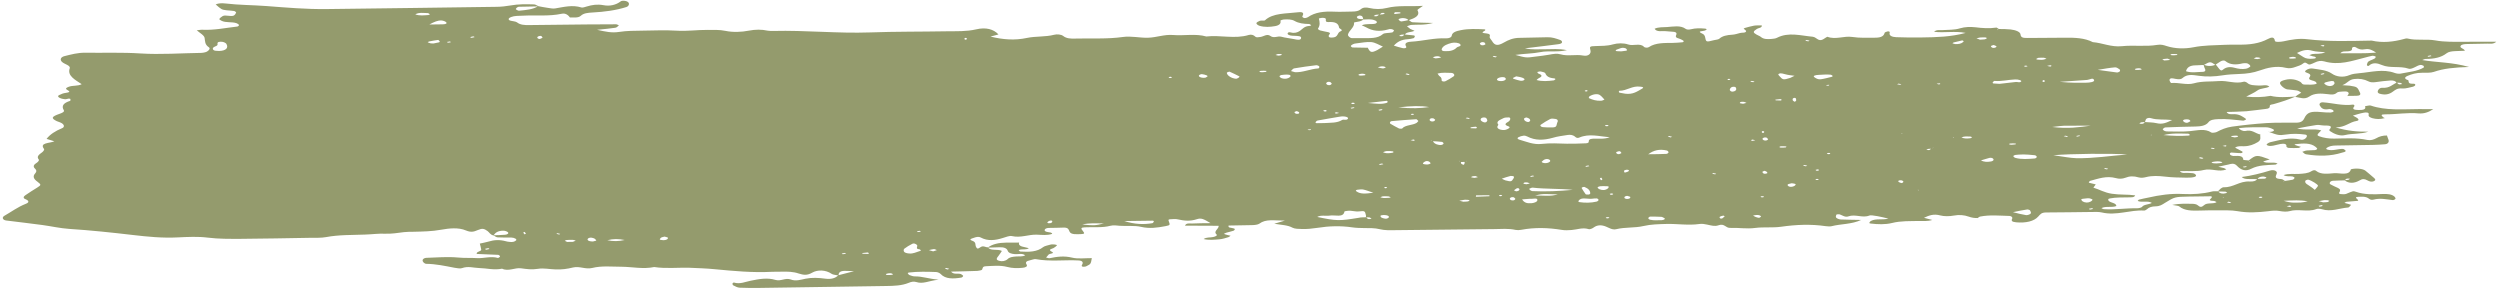 <svg width="560" height="65" viewBox="0 0 560 65" fill="none" xmlns="http://www.w3.org/2000/svg" preserveAspectRatio="none">
<path d="M514.17 21.635C512.682 22.299 511.012 22.831 509.341 23.309C508.983 23.421 508.384 23.402 508.448 23.723C508.453 24.152 508.216 24.343 507.498 24.406C506.063 24.56 504.628 24.793 503.193 24.919C501.756 25.019 500.259 25.039 498.762 25.085C499.13 25.751 499.907 25.553 500.506 25.572C501.704 25.61 502.31 26.112 502.974 26.532C503.035 26.585 503.157 26.744 503.097 26.772C502.919 26.881 502.622 27.046 502.442 27.022C500.582 26.832 498.722 26.588 496.807 26.694C495.909 26.733 495.072 26.824 494.66 27.42C494.071 28.152 492.995 28.327 491.737 28.344C489.522 28.373 487.306 28.456 485.091 28.539C484.852 28.542 484.675 28.732 484.497 28.869C484.319 29.005 484.803 29.401 485.223 29.423C485.343 29.421 485.523 29.445 485.642 29.444C487.26 29.449 488.938 29.535 490.493 29.38C492.228 29.223 493.899 28.718 495.349 29.691C495.53 29.796 496.248 29.706 496.545 29.568C497.556 29.018 498.688 28.547 499.944 28.37C502.515 28.014 505.147 27.737 507.72 27.569C509.934 27.433 512.152 27.511 514.367 27.481C515.386 27.468 515.86 27.14 516.152 26.519C516.792 25.142 517.628 24.89 519.907 25.101C520.626 25.172 521.346 25.216 522.064 25.207C522.304 25.203 522.661 25.065 522.72 24.983C522.776 24.687 522.415 24.531 521.934 24.43C521.814 24.405 521.635 24.434 521.515 24.463C520.38 24.639 519.954 24.188 519.648 23.656C519.403 23.256 519.757 22.876 520.357 22.922C522.635 23.08 524.74 23.749 527.132 23.423C527.192 23.422 527.313 23.527 527.374 23.607C527.435 23.687 527.377 23.795 527.318 23.876C526.787 24.5 527.447 24.626 528.286 24.641C529.245 24.656 530.082 24.564 529.772 23.79C530.191 23.731 530.728 23.563 531.028 23.639C534.398 24.802 538.167 24.457 541.761 24.436C542.779 24.423 543.797 24.436 545.055 24.447C543.986 25.158 542.973 25.494 541.773 25.402C539.255 25.167 536.865 25.628 534.349 25.608C533.21 25.596 533.334 25.863 533.939 26.337C534.181 26.522 534.538 26.356 534.001 26.498C533.165 26.723 532.267 26.708 531.425 26.478C530.944 26.323 530.462 26.115 530.576 25.684C530.748 25.119 529.97 25.156 529.492 25.243C528.655 25.388 527.88 25.666 527.045 25.892C527.407 26.075 527.588 26.18 527.769 26.285C528.252 26.547 528.616 26.971 527.899 27.088C526.166 27.379 525.462 28.488 523.187 28.545C525.833 29.342 528.111 29.526 530.507 29.495C528.837 30.08 526.977 29.837 525.246 30.262C524.111 30.545 522.786 29.973 521.879 29.341C521.819 29.288 521.757 29.154 521.756 29.101C522.878 27.825 521.026 28.225 520.126 28.076C519.705 28.001 519.225 27.954 518.807 28.013C517.432 28.219 516.118 28.478 514.564 28.767C516.428 29.279 518.277 28.718 519.961 29.205C519.724 29.45 519.488 29.667 519.311 29.884C519.075 30.129 519.018 30.371 519.499 30.526C520.522 30.888 521.603 31.061 522.86 31.045C525.316 31.012 527.829 30.818 530.292 31.349C531.012 31.5 531.728 31.276 532.323 30.946C532.977 30.562 533.752 30.337 534.711 30.352L534.65 30.299C534.775 30.646 534.899 30.966 535.023 31.313C535.21 31.847 534.856 32.281 534.198 32.317C533.3 32.382 532.462 32.447 531.564 32.459C528.75 32.523 525.935 32.56 523.18 32.596C522.402 32.607 521.745 32.75 521.21 33.105C521.151 33.16 521.033 33.269 521.094 33.349C521.094 33.402 521.215 33.481 521.335 33.506C522.478 33.867 523.609 33.342 524.748 33.354C524.987 33.351 525.229 33.535 525.351 33.668C525.533 33.826 525.415 33.962 525.057 34.074C524.937 34.102 524.758 34.132 524.639 34.187C522.014 35.026 519.319 35.008 516.558 34.562C516.197 34.513 516.014 34.194 515.712 34.01C516.07 33.898 516.367 33.733 516.786 33.7C517.384 33.639 517.983 33.685 518.522 33.624C518.761 33.594 519.058 33.429 519.057 33.349C519.055 33.188 518.813 33.03 518.692 32.897C517.542 31.974 515.926 32.102 514.251 32.285C514.132 32.287 514.073 32.368 513.954 32.423C514.194 32.501 514.435 32.605 514.676 32.682C514.916 32.759 515.157 32.837 515.397 32.887C515.219 32.97 515.041 33.133 514.921 33.135C514.203 33.171 513.425 33.181 512.705 33.137C512.526 33.14 512.164 32.957 512.162 32.849C512.273 32.177 511.614 32.132 510.837 32.25C510.299 32.337 509.762 32.532 509.224 32.62C508.686 32.708 508.029 32.797 507.724 32.398C507.663 32.292 508.197 31.936 508.555 31.851C510.765 31.366 512.912 30.666 515.316 31.279C515.917 31.432 516.392 31.13 516.627 30.778C516.804 30.535 516.859 30.212 516.319 30.139C514.879 29.943 513.441 29.908 512.007 30.142C510.452 30.377 510.211 30.273 508.165 29.522L508.106 29.576C508.405 29.546 508.704 29.542 508.943 29.485C509.421 29.344 509.537 29.101 509.115 28.919C508.693 28.71 508.092 28.503 507.553 28.511C505.516 28.511 503.539 28.456 501.505 28.698C501.751 29.177 502.593 29.408 502.892 29.35C504.564 28.952 505.176 29.937 506.376 30.136L506.316 30.083C506.204 30.675 506.631 31.313 505.74 31.834C504.848 32.356 503.955 32.743 502.637 32.761C501.979 32.769 501.198 32.646 500.665 33.082C501.208 33.37 501.75 33.631 502.233 33.92C502.475 34.051 502.299 34.321 501.939 34.299C501.22 34.309 500.5 34.184 499.781 34.167C499.721 34.167 499.483 34.305 499.484 34.358C499.486 34.519 499.548 34.706 499.729 34.785C499.91 34.889 500.271 34.965 500.51 34.935C501.647 34.866 502.486 34.936 502.498 35.794C502.498 35.848 503.278 35.891 503.698 35.939C503.759 36.019 503.76 36.099 503.821 36.179C503.881 36.205 504.001 36.204 504.121 36.229C503.94 36.151 503.759 36.073 503.638 35.994C505.417 34.629 505.417 34.629 508.427 35.716C508.188 35.8 507.889 35.857 507.651 35.941C507.412 36.024 507.174 36.108 506.935 36.192C507.841 36.716 509.211 36.161 510.176 36.632C509.997 36.715 509.82 36.878 509.64 36.88C507.725 36.986 505.927 36.956 504.261 37.81C503.012 38.443 501.99 38.135 501.017 37.075C500.653 36.731 500.292 36.575 499.575 36.745C499.456 36.773 499.337 36.829 499.157 36.858C498.501 37.001 497.784 37.144 496.888 37.344C497.429 37.471 497.789 37.547 498.15 37.649C498.39 37.727 498.511 37.832 498.693 37.937C497.085 38.656 495.394 37.632 493.603 38.085C492.111 38.48 490.131 38.265 488.276 38.343C488.763 38.927 489.478 38.676 490.078 38.722C490.797 38.793 491.574 38.675 491.881 39.208C492.125 39.58 491.29 39.832 489.792 39.799C488.175 39.766 486.557 39.761 484.997 39.567C483.498 39.399 482.119 39.31 480.686 39.678C480.149 39.819 479.551 39.88 479.01 39.727C477.987 39.418 477.029 39.431 476.076 39.819C475.42 40.069 474.642 40.106 473.981 39.9C471.816 39.312 470.029 40.033 468.179 40.514C468 40.569 467.884 40.92 467.884 40.92C468.426 41.074 468.906 41.175 469.447 41.302C469.27 41.545 468.917 42.006 468.917 42.033C470.3 42.444 471.388 43.154 473.068 43.4C474.809 43.672 476.544 43.515 478.284 43.76C478.052 44.3 477.391 44.175 476.973 44.207C475.536 44.253 474.037 44.165 472.603 44.453C472.484 44.481 472.245 44.565 472.246 44.591C472.248 44.752 472.25 44.94 472.432 45.072C472.916 45.441 474.054 45.48 474.063 46.15C473.05 46.566 471.726 46.101 470.715 46.624C470.896 46.702 471.078 46.86 471.317 46.857C473.775 47.013 476.225 46.605 478.742 46.652C479.101 46.647 479.698 46.505 479.816 46.343C480.228 45.774 481.307 45.84 482.02 45.455C481.114 44.877 479.804 45.431 478.84 45.014C478.958 44.905 479.016 44.743 479.136 44.715C479.792 44.545 480.509 44.402 481.226 44.258C483.734 43.688 486.305 43.306 489.002 43.458C491.22 43.562 493.434 43.426 495.524 42.889C495.882 42.803 496.421 42.85 496.841 42.844C497.085 43.19 497.507 43.399 498.105 43.364C498.345 43.361 498.583 43.251 498.882 43.193C498.761 43.087 498.639 42.928 498.459 42.93C497.919 42.884 497.321 42.919 496.781 42.899C497.018 42.681 497.195 42.437 497.432 42.246C497.61 42.11 497.907 41.945 498.087 41.943C500.304 42.021 501.602 40.528 503.94 40.658C504.659 40.702 505.376 40.558 505.609 40.072C506.208 40.065 506.747 40.057 507.345 40.023C507.465 40.021 507.583 39.832 507.701 39.723C507.461 39.672 507.219 39.541 506.92 39.545C506.261 39.554 505.845 39.774 505.67 40.125C504.951 40.108 504.232 40.091 503.513 40.1C502.914 40.081 502.373 39.954 502.129 39.609L502.07 39.663C504.342 39.365 506.431 38.828 508.46 38.21C509.354 37.93 510.258 38.321 509.967 38.942C509.676 39.616 509.502 40.048 511 40.108C511.36 40.131 511.603 40.422 511.905 40.58C511.786 40.608 511.666 40.609 511.547 40.665C511.487 40.692 511.488 40.773 511.429 40.8C511.548 40.718 511.726 40.636 511.844 40.527C512.382 40.439 512.981 40.377 513.518 40.263C513.757 40.206 513.934 39.989 513.992 39.854C513.99 39.747 513.749 39.589 513.568 39.538C512.908 39.413 512.072 39.611 511.528 39.216C512.601 38.826 513.801 39.025 514.938 38.956C515.956 38.889 516.974 38.849 517.746 38.356C518.043 38.191 518.459 37.971 518.823 38.288C519.913 39.159 521.526 38.896 522.843 38.798C524.159 38.7 526.206 39.452 526.605 37.917C527.619 37.635 529.238 37.748 529.843 38.223C530.449 38.698 530.994 39.2 531.6 39.702C531.903 39.966 532.386 40.282 531.731 40.586C531.136 40.835 530.653 40.6 530.231 40.364C529.628 40.05 529.208 40.002 528.495 40.441C527.484 41.017 526.169 41.223 525.14 40.351C525.439 40.347 525.679 40.344 525.977 40.286C526.157 40.257 526.275 40.121 526.393 40.039C526.153 40.016 525.853 39.966 525.674 40.022C525.495 40.078 525.378 40.267 525.2 40.404C524.302 40.442 523.404 40.428 522.566 40.492C521.967 40.527 521.615 41.068 522.037 41.304C522.58 41.592 523.123 41.853 523.725 42.113C524.268 42.375 524.272 42.696 524.037 43.048C523.86 43.239 523.922 43.425 524.282 43.474C524.702 43.522 525.242 43.542 525.54 43.431C527.089 42.793 527.088 42.74 527.69 42.946C529.555 43.619 531.651 43.565 533.686 43.457C534.764 43.416 535.783 43.483 536.39 44.066C536.511 44.198 536.634 44.411 536.576 44.546C536.518 44.681 536.1 44.847 535.98 44.822C534.541 44.653 533.159 44.323 531.666 44.718C531.129 44.859 530.827 44.649 530.585 44.464C529.919 43.963 529.022 44.056 528.184 44.093C527.585 44.128 527.648 44.342 528.011 44.579C528.132 44.684 528.194 44.845 528.256 44.978C527.358 45.043 526.52 45.108 525.623 45.2C525.444 45.23 525.326 45.365 525.147 45.448C525.388 45.526 525.688 45.575 525.928 45.653C526.169 45.73 526.41 45.807 526.65 45.884C526.414 46.102 526.238 46.453 525.999 46.483C524.024 46.617 522.18 47.526 520.074 46.857C519.714 46.754 519.114 46.708 518.816 46.846C516.909 47.569 514.801 46.712 512.832 47.301C512.236 47.47 511.336 47.401 510.676 47.276C509.775 47.1 508.998 47.191 508.101 47.31C505.768 47.582 503.494 47.72 501.152 47.295C499.771 47.044 498.275 47.145 496.777 47.111C495.459 47.102 494.142 47.119 492.825 47.163C491.028 47.214 489.352 47.236 488.14 46.232C487.959 46.074 487.359 46.055 486.579 45.904C488.311 45.533 489.69 45.649 491.128 45.656C491.547 45.651 492.088 45.778 492.27 45.963C492.876 46.492 493.174 46.434 493.767 45.917C494.299 45.427 495.44 45.653 496.216 45.428C496.335 45.4 496.394 45.319 496.513 45.263C496.272 45.159 496.091 45.001 495.851 45.004C493.874 44.949 496.022 44.331 495.298 43.965C493.801 43.984 492.004 44.008 490.268 44.031C487.214 44.098 487.153 44.072 484.955 45.443C484.302 45.854 483.827 46.209 482.809 46.222C482.031 46.233 481.374 46.429 480.961 46.837C480.843 46.973 480.486 47.165 480.306 47.168C477.129 46.968 474.093 48.377 470.788 47.589C470.127 47.436 469.349 47.474 468.63 47.483C465.216 47.501 461.863 47.599 458.449 47.591C457.251 47.58 457.076 47.958 456.544 48.528C455.6 49.587 453.749 49.987 451.65 49.8C450.69 49.705 450.448 49.494 450.74 48.953C450.856 48.684 450.553 48.393 450.133 48.371C447.916 48.32 445.757 48.08 443.546 48.512C443.307 48.569 443.13 48.759 442.952 48.895L443.071 48.84C442.293 48.877 441.633 48.752 440.971 48.519C439.948 48.157 438.868 48.064 437.614 48.295C436.717 48.468 435.46 48.485 434.618 48.254C433.115 47.845 432.102 48.261 430.971 48.786C431.512 48.939 431.993 49.067 432.835 49.271C431.761 49.607 430.801 49.485 429.903 49.497C427.867 49.551 425.829 49.444 423.799 49.953C422.306 50.322 420.628 50.264 419.009 50.071C418.889 50.045 418.648 49.968 418.707 49.94C418.825 49.778 418.883 49.589 419.121 49.479C420.191 48.901 421.694 49.311 423.007 48.971C421.625 48.614 419.222 48.082 418.745 48.276C417.196 48.914 415.626 47.888 414.016 48.473C413.36 48.723 412.695 48.249 412.093 48.016C411.913 47.964 411.434 47.998 411.375 48.052C411.258 48.295 411.142 48.592 411.325 48.777C411.507 48.962 411.988 49.144 412.348 49.166C413.786 49.227 415.284 49.234 416.902 49.267C414.818 50.26 412.361 50.132 410.271 50.669C409.913 50.754 409.374 50.708 408.954 50.659C405.593 50.167 402.3 50.318 398.952 50.792C397.099 51.058 395.059 50.816 393.206 51.055C391.233 51.323 389.431 50.971 387.575 51.049C386.497 51.09 386.303 49.966 384.932 50.467C384.097 50.773 383.255 50.489 382.414 50.313C381.873 50.186 381.213 50.087 380.675 50.175C378.164 50.53 375.763 50.105 373.308 50.165C371.571 50.215 369.835 50.237 368.103 50.636C366.192 51.09 364.033 50.851 362.062 51.333C361.167 51.559 360.441 51.032 359.718 50.747C358.755 50.357 357.796 50.343 356.966 50.971C356.729 51.162 356.133 51.411 355.893 51.334C354.509 50.896 353.318 51.422 352.062 51.519C351.344 51.582 350.566 51.619 349.845 51.494C346.784 50.998 343.788 50.904 340.74 51.48C340.322 51.566 339.843 51.573 339.483 51.497C337.921 51.142 336.246 51.298 334.689 51.319C327.322 51.39 319.896 51.461 312.529 51.558C311.332 51.574 310.194 51.616 309.052 51.336C307.971 51.055 306.773 51.098 305.575 51.087C304.676 51.072 303.778 51.057 302.937 50.934C300.297 50.539 297.662 50.628 295.092 51.038C293.897 51.214 292.76 51.337 291.622 51.298C290.903 51.281 290.004 51.266 289.521 51.004C288.435 50.401 286.997 50.393 285.436 50.119C286.212 49.894 286.749 49.726 287.823 49.417C285.367 49.422 283.565 48.99 282.082 50.109C281.785 50.328 281.008 50.419 280.469 50.426C278.733 50.476 276.936 50.499 275.199 50.522C275.086 51.034 275.565 50.974 275.865 51.05C276.106 51.127 276.465 51.15 276.587 51.282C276.648 51.362 276.472 51.632 276.293 51.688C275.816 51.856 275.218 51.971 274.741 52.111C274.502 52.168 274.324 52.305 274.146 52.388C274.386 52.465 274.627 52.569 274.868 52.619C275.108 52.697 275.408 52.746 275.649 52.797C275.47 52.907 275.353 53.069 275.174 53.125C274.517 53.322 273.861 53.545 273.144 53.608C272.007 53.704 270.81 53.827 269.609 53.547C270.261 53.083 271.043 53.26 271.759 53.09C272.177 53.004 272.773 52.754 272.53 52.543C271.682 51.803 273.053 51.302 272.984 50.578C270.468 50.558 268.012 50.537 265.436 50.544C265.727 49.87 266.508 50.101 267.047 50.067C268.364 49.996 269.682 50.005 271.179 49.985C269.549 49.014 269.067 48.779 268.053 49.114C266.562 49.59 265.302 49.473 263.86 49.143C263.379 49.015 262.721 49.078 262.123 49.112C261.704 49.145 261.706 49.279 261.768 49.439C262.14 50.454 262.14 50.427 261.065 50.656C259.273 51.001 257.539 51.266 255.556 50.809C254.114 50.479 252.38 50.69 250.821 50.576C250.102 50.532 249.501 50.379 248.725 50.577C246.934 51.057 244.954 50.815 243.039 50.921C242.141 50.959 242.024 51.122 242.571 51.758C242.997 52.263 242.939 52.398 242.221 52.434C241.203 52.474 239.887 52.599 239.578 51.879C239.331 51.318 239.266 50.917 238.068 50.986C237.051 51.053 236.032 51.013 234.955 51.054C234.476 51.061 234.058 51.227 234.002 51.496C233.946 51.792 234.307 51.921 234.787 51.995C235.147 52.044 235.627 52.065 235.691 52.386C234.558 52.777 233.358 52.605 232.219 52.566C230.362 52.51 228.636 53.338 226.653 52.881C226.172 52.753 225.278 53.114 224.622 53.31C222.952 53.842 221.278 54.052 219.709 53.214C219.166 52.926 218.629 53.094 218.093 53.289C217.616 53.457 216.899 53.6 217.802 53.937C218.765 54.273 218.353 54.869 218.659 55.348C218.967 55.987 219.32 55.527 219.737 55.307C220.331 54.977 220.757 55.427 221.295 55.393C221.846 56.298 223.456 55.687 224.421 56.211C224.186 56.562 223.951 56.941 223.657 57.321C223.363 57.727 222.889 58.162 223.791 58.419C224.453 58.625 225.23 58.48 225.703 58.045C226.116 57.61 226.774 57.521 227.552 57.457C228.27 57.394 229.051 57.544 229.645 57.188C228.979 56.66 228.085 56.994 227.305 56.924C226.526 56.853 225.924 56.673 225.738 56.193C225.551 55.578 224.829 55.347 223.871 55.386C222.973 55.398 222.134 55.436 221.237 55.475C222.304 54.656 223.738 54.368 225.355 54.347C226.373 54.334 227.391 54.32 228.349 54.334L228.289 54.281C227.943 55.332 229.56 55.284 230.462 55.594C229.929 56.004 229.087 55.773 228.49 55.915C228.371 55.944 228.132 56.054 228.192 56.053C228.314 56.159 228.436 56.345 228.556 56.344C230.534 56.478 232.33 56.428 233.693 55.337C233.99 55.091 234.707 54.975 235.244 54.806C235.781 54.638 236.921 54.811 236.744 54.974C236.567 55.191 236.27 55.41 235.973 55.575C235.437 55.823 234.659 55.887 235.685 56.437C236.348 56.804 235.03 56.768 234.854 57.065C234.678 57.282 234.501 57.499 234.324 57.689C234.564 57.74 234.925 57.869 235.104 57.84C236.777 57.496 238.331 57.261 240.194 57.719C241.456 58.024 243.07 57.815 244.568 57.822C244.345 59.113 244.346 59.14 243.394 59.608C243.215 59.718 242.857 59.776 242.617 59.753C242.257 59.704 242.254 59.516 242.372 59.327C242.665 58.867 242.599 58.412 241.64 58.344C238.463 58.171 235.175 58.644 231.992 58.042C231.632 57.993 231.156 58.214 230.738 58.3C229.901 58.472 229.606 58.744 229.972 59.276C230.217 59.675 229.741 59.923 229.083 59.985C227.887 60.108 226.748 60.097 225.606 59.79C224.043 59.381 222.429 59.564 220.812 59.639C220.034 59.676 220.159 60.077 219.984 60.401C219.926 60.536 219.268 60.652 218.909 60.683C216.994 60.762 215.137 60.787 213.042 60.841C213.59 61.585 214.663 61.142 215.265 61.402C215.446 61.507 215.688 61.665 215.75 61.798C215.751 61.932 215.515 62.15 215.335 62.179C213.542 62.471 211.806 62.548 210.713 61.382C210.53 61.17 210.048 60.961 209.748 60.938C207.711 60.858 205.614 60.805 203.58 61.047C203.461 61.048 203.283 61.185 203.343 61.211C203.465 61.37 203.527 61.557 203.768 61.635C204.129 61.764 204.55 61.919 204.969 61.914C206.586 61.892 207.911 62.438 210.25 62.649C207.977 62.894 206.79 63.687 205.226 63.171C204.624 62.992 204.087 63.133 203.551 63.354C202.002 63.992 200.266 64.042 198.469 64.066C189.007 64.191 179.605 64.368 170.143 64.493C168.646 64.513 167.208 64.505 165.71 64.445C165.17 64.425 164.687 64.136 164.265 63.927C164.085 63.849 164.082 63.635 164.08 63.474C164.079 63.42 164.317 63.283 164.377 63.282C165.76 63.72 166.95 63.114 168.145 62.883C169.997 62.51 171.849 62.137 173.713 62.703C174.916 63.062 175.922 62.164 177.126 62.604C178.27 63.045 179.343 62.655 180.478 62.425C181.912 62.138 183.41 62.226 184.85 62.421C186.17 62.592 187.125 62.337 187.775 61.658C188.79 61.403 189.805 61.148 191.297 60.753C190.278 60.713 189.739 60.666 189.2 60.673C188.062 60.688 187.828 61.148 187.836 61.711C187.295 61.584 186.576 61.567 186.273 61.329C184.944 60.408 183.087 60.406 181.957 61.064C180.768 61.751 179.988 61.6 178.905 61.266C177.702 60.852 176.383 60.816 175.066 60.86C174.348 60.87 173.569 60.853 172.85 60.889C168.541 61.108 164.343 60.707 160.144 60.306C158.225 60.117 156.368 60.061 154.45 59.979C151.813 59.907 149.122 60.211 146.541 59.815C144.092 60.331 141.629 59.773 139.233 59.751C137.076 59.753 134.797 59.488 132.647 60.026C131.155 60.394 129.826 59.553 128.333 59.922C127.08 60.234 125.824 60.411 124.446 60.349C123.127 60.313 121.746 60.009 120.55 60.212C119.116 60.446 117.976 60.273 116.715 60.102C115.335 59.906 113.91 60.864 112.464 60.185C110.672 60.558 108.988 60.07 107.311 60.039C106.052 60.002 104.849 59.562 103.477 60.063C103.12 60.202 102.34 60.078 101.799 59.977C99.698 59.576 97.655 59.12 95.438 59.096C95.199 59.099 94.775 58.756 94.712 58.542C94.528 58.169 94.882 57.788 95.54 57.753C97.875 57.668 100.329 57.475 102.607 57.686C104.047 57.828 105.483 57.729 106.862 57.818C108.42 57.905 109.97 57.321 111.534 57.783C111.594 57.809 112.01 57.562 112.008 57.455C112.007 57.321 111.764 57.082 111.584 57.085C109.966 56.999 108.408 56.939 106.79 56.88C106.603 56.346 107.861 56.329 107.795 55.901C107.729 55.472 107.604 55.045 107.478 54.563C108.075 54.422 108.792 54.305 109.448 54.108C110.701 53.716 111.958 53.673 113.281 54.031C113.522 54.108 113.822 54.158 114.121 54.181C114.782 54.279 115.259 54.166 115.614 53.839C115.851 53.594 115.247 53.227 114.528 53.209C113.509 53.196 112.432 53.237 111.473 53.169C111.113 53.147 110.81 52.856 110.508 52.699C111.406 52.66 112.245 52.676 113.142 52.584C113.561 52.551 114.037 52.331 113.794 52.039C113.612 51.853 113.13 51.672 112.771 51.677C111.573 51.666 110.919 52.103 110.569 52.752C109.788 52.575 109.661 52.093 109.238 51.777C108.452 51.197 108.031 51.095 107.019 51.538C106.066 51.953 105.468 52.068 104.384 51.626C102.697 50.898 100.604 51.14 98.811 51.459C96.78 51.834 94.744 51.861 92.708 51.915C91.989 51.924 91.21 51.908 90.493 51.998C89.058 52.178 87.743 52.41 86.185 52.35C84.806 52.288 83.312 52.495 81.815 52.542C78.881 52.661 75.945 52.566 73.017 53.114C71.942 53.316 70.683 53.252 69.485 53.268C64.335 53.363 59.126 53.459 53.975 53.5C51.459 53.506 49.004 53.539 46.484 53.223C44.384 52.956 42.049 53.067 39.834 53.177C36.423 53.356 33.064 53.025 29.765 52.639C25.025 52.085 20.287 51.584 15.491 51.272C13.452 51.138 11.53 50.681 9.549 50.412C6.849 50.045 4.09 49.733 1.39 49.393C0.61 49.296 0.362 48.709 0.957 48.352C2.562 47.446 3.926 46.381 5.832 45.632C6.607 45.326 6.482 44.925 5.699 44.614C5.037 44.354 5.331 43.975 5.687 43.729C6.518 43.127 7.469 42.578 8.36 42.003C9.191 41.456 9.311 41.4 8.403 40.715C7.556 40.109 7.249 39.523 7.899 38.817C8.194 38.491 8.249 38.141 7.886 37.824C7.279 37.269 7.573 36.862 8.286 36.424C8.524 36.26 8.819 35.907 8.697 35.748C8.088 35.031 8.801 34.593 9.454 34.101C9.691 33.91 9.986 33.557 9.863 33.371C8.766 31.937 11.105 32.121 12.177 31.651C11.575 31.471 10.974 31.291 10.432 31.11C11.198 30.108 12.386 29.341 13.875 28.731C14.531 28.48 14.403 27.919 13.8 27.578C13.498 27.394 13.077 27.293 12.716 27.136C11.389 26.483 11.505 26.133 13.353 25.491C13.949 25.296 14.485 25.02 14.301 24.701C13.689 23.716 14.219 23.065 15.711 22.59C15.83 22.561 15.767 22.294 15.765 22.16C15.764 22.133 15.524 22.082 15.404 22.084C15.105 22.115 14.808 22.253 14.568 22.229C14.148 22.181 13.728 22.106 13.426 21.949C13.065 21.793 12.821 21.528 13.238 21.308C13.654 21.087 14.19 20.866 14.729 20.805C16.163 20.598 15.322 20.368 14.898 20.025C14.595 19.76 15.072 19.566 15.429 19.427C16.323 19.094 17.464 19.32 18.297 18.853C16.786 17.853 15.037 16.964 15.614 15.32C15.845 14.646 14.464 14.396 13.918 13.894C13.373 13.418 13.545 12.799 14.44 12.572C15.933 12.204 17.425 11.782 19.102 11.813C23.236 11.866 27.307 11.705 31.443 11.972C35.939 12.261 40.607 11.905 45.158 11.845C45.458 11.841 45.696 11.757 45.995 11.699C46.592 11.557 47.242 10.878 46.819 10.615C45.852 9.984 45.963 9.285 45.833 8.509C45.765 7.919 44.74 7.37 44.073 6.788C44.492 6.756 44.91 6.643 45.329 6.664C48.026 6.79 50.535 6.247 53.166 5.944C53.346 5.914 53.583 5.697 53.521 5.59C53.459 5.43 53.218 5.299 52.977 5.195C51.954 4.833 50.58 5.146 49.615 4.649C49.374 4.545 49.072 4.334 49.131 4.253C49.248 4.037 49.544 3.818 49.842 3.627C50.198 3.407 50.618 3.482 51.098 3.53C51.518 3.578 51.998 3.625 52.296 3.514C52.594 3.403 52.77 3.105 52.886 2.862C52.945 2.754 52.642 2.517 52.462 2.465C51.921 2.365 51.322 2.373 50.722 2.3C49.642 2.154 49.642 2.154 48.309 0.991C48.964 0.687 49.743 0.704 50.463 0.775C53.522 1.137 56.577 1.123 59.635 1.351C64.132 1.694 68.629 2.091 73.241 2.03C85.937 1.862 98.633 1.721 111.329 1.526C112.347 1.513 113.364 1.392 114.38 1.218C116.113 0.9 117.91 0.93 119.648 0.987C120.008 1.009 120.311 1.273 120.672 1.43C119.235 1.449 117.738 1.495 116.241 1.515C115.881 1.52 115.408 1.982 115.59 2.114C115.771 2.246 116.073 2.403 116.252 2.4C117.808 2.245 119.364 2.144 120.551 1.378C121.212 1.503 121.933 1.654 122.653 1.752C123.193 1.826 123.854 1.978 124.332 1.891C126.304 1.57 128.214 1.035 130.259 1.678C130.5 1.756 131.096 1.56 131.454 1.448C132.647 1.084 133.783 0.908 135.164 1.158C136.605 1.434 137.978 1.12 139.046 0.301C139.342 0.083 140.182 0.125 140.605 0.415C141.088 0.704 140.917 1.377 140.32 1.572C137.935 2.328 135.363 2.657 132.73 2.799C131.652 2.867 130.755 2.933 130.104 3.532C129.572 4.048 128.551 3.901 127.653 3.913L127.714 3.966C127.348 3.461 126.741 2.879 125.845 3.078C122.918 3.707 119.978 3.344 117.046 3.516C116.148 3.555 115.249 3.513 114.474 3.819C114.236 3.902 113.998 4.067 113.94 4.228C113.882 4.336 114.064 4.549 114.245 4.6C114.726 4.754 115.505 4.771 115.808 5.008C116.534 5.589 117.493 5.63 118.511 5.617C122.763 5.56 127.075 5.503 131.327 5.474C133.543 5.445 135.759 5.442 137.976 5.44C138.215 5.437 138.397 5.595 138.638 5.673C138.401 5.863 138.165 6.188 137.806 6.22C136.671 6.396 135.534 6.492 133.739 6.676C135.722 7.106 136.983 7.411 138.717 7.147C140.391 6.883 142.248 6.886 143.984 6.863C146.5 6.83 149.014 6.716 151.532 6.87C153.93 7.026 156.201 6.674 158.537 6.697C159.855 6.707 161.172 6.636 162.493 6.913C164.175 7.267 166.091 7.188 167.704 6.871C169.198 6.583 170.575 6.565 171.957 6.869C172.377 6.944 172.856 6.937 173.275 6.932C180.461 6.756 187.659 7.52 194.843 7.264C200.591 7.054 206.342 7.112 212.09 7.009C214.306 6.98 216.464 7.085 218.673 6.573C220.823 6.062 222.566 6.522 223.66 7.715C223.123 7.856 222.586 7.997 221.869 8.194C224.694 8.881 227.272 9.089 230.079 8.488C231.991 8.087 234.15 8.3 236.12 7.791C236.777 7.622 237.676 7.69 238.16 8.059C238.886 8.64 239.845 8.681 240.923 8.64C244.456 8.54 247.993 8.788 251.52 8.285C253.433 8.019 255.237 8.504 257.153 8.452C259.069 8.4 260.796 7.68 262.775 7.841C265.234 8.05 267.802 7.48 270.207 8.172C273.377 7.809 276.624 8.785 279.726 7.832C280.323 7.663 280.805 7.845 281.169 8.189C281.412 8.454 281.889 8.34 282.308 8.281C283.085 8.19 283.795 7.483 284.581 8.063C285.367 8.643 286.198 8.015 286.979 8.219C287.881 8.475 288.96 8.569 289.921 8.77C290.462 8.897 291.243 9.048 291.417 8.643C291.649 8.023 290.691 8.063 289.971 8.019C289.672 7.996 289.372 8.026 289.072 7.95C288.711 7.847 288.29 7.719 288.466 7.395C288.583 7.205 288.822 7.175 289.183 7.278C289.964 7.482 290.621 7.286 291.155 6.93C291.808 6.465 292.159 5.843 293.416 5.8C293.536 5.798 293.654 5.689 293.713 5.635C293.532 5.53 293.351 5.372 293.231 5.373C292.033 5.362 290.893 5.216 289.987 4.692C289.323 4.298 288.365 4.311 287.467 4.376C287.228 4.406 286.811 4.573 286.812 4.626C287 5.241 286.586 5.676 285.63 5.849C284.495 6.052 283.298 6.121 282.155 5.788C281.794 5.685 281.431 5.395 281.429 5.207C281.426 5.019 281.902 4.772 282.2 4.66C282.558 4.548 283.219 4.674 283.337 4.565C285.112 2.878 288.109 3.08 290.74 2.75C292.175 2.57 292.003 3.136 291.711 3.703C291.652 3.784 292.015 4.048 292.195 4.045C292.435 4.069 292.793 3.957 292.971 3.847C294.573 2.726 296.607 2.511 298.885 2.616C300.203 2.679 301.52 2.608 302.897 2.589C303.676 2.579 304.334 2.49 304.808 2.081C305.281 1.646 305.999 1.609 306.72 1.788C307.982 2.093 309.36 2.101 310.614 1.79C313.181 1.139 315.821 1.506 318.754 1.307C318.161 1.771 317.447 2.129 317.509 2.289C318.183 3.487 316.993 4.04 315.502 4.542C315.257 4.17 314.717 4.043 314.118 4.051C313.878 4.054 313.58 4.138 313.342 4.249C313.104 4.359 313.649 4.835 313.948 4.804C314.486 4.743 315.024 4.602 315.561 4.488C315.863 4.672 316.106 4.963 316.406 4.986C317.665 5.077 318.923 5.087 321.02 5.14C318.931 5.704 317.491 5.455 316.174 5.58C315.816 5.611 315.458 5.777 315.16 5.888C315.402 6.073 315.645 6.284 315.887 6.469C316.188 6.626 316.549 6.755 316.851 6.885C316.197 7.27 314.997 7.098 314.706 7.745C314.406 7.749 314.106 7.726 313.868 7.783C313.688 7.812 313.57 7.948 313.392 8.058C313.632 8.081 313.932 8.158 314.111 8.102C314.35 8.045 314.468 7.856 314.586 7.72C315.305 7.791 316.025 7.862 316.685 7.934C316.805 7.959 316.986 8.064 316.927 8.118C316.869 8.28 316.812 8.496 316.633 8.552C316.275 8.664 315.797 8.75 315.378 8.783C313.882 8.856 312.99 9.378 312.223 10.22C312.884 10.425 313.486 10.632 314.207 10.784C314.627 10.885 315.165 10.744 314.981 10.425C314.553 9.759 314.967 9.405 316.104 9.337C318.738 9.194 321.244 8.464 323.941 8.589C324.54 8.608 325.136 8.385 325.191 7.982C325.3 7.203 326.255 6.949 327.271 6.748C329.004 6.403 330.742 6.487 332.54 6.571C332.78 6.594 332.782 6.782 332.485 6.947C332.188 7.112 331.771 7.332 332.491 7.43C333.211 7.528 333.93 7.518 333.699 8.192C333.583 8.488 334.007 8.832 334.191 9.151C334.804 10.216 335.465 10.342 336.891 9.518C337.902 8.941 338.915 8.498 340.352 8.479C342.448 8.425 344.484 8.398 346.579 8.344C347.717 8.302 348.56 8.639 349.463 8.949C349.703 9.027 349.885 9.212 349.887 9.373C349.952 9.694 349.534 9.834 349.116 9.893C346.724 10.22 344.272 10.493 341.581 10.824C343.263 11.204 344.758 10.997 346.196 11.031C347.633 11.039 349.128 10.859 350.99 11.236C348.781 11.748 346.858 11.318 345.126 11.663C343.274 12.036 341.357 12.008 339.444 12.301C341.849 12.967 341.849 12.967 344.001 12.67C345.018 12.549 346.034 12.429 346.991 12.255C347.887 12.082 348.783 11.936 349.565 12.167C351.189 12.656 352.979 12.122 354.66 12.449C355.741 12.649 356.452 12.076 356.262 11.274C356.011 10.392 356.13 10.364 357.387 10.32C358.704 10.276 360.023 10.312 361.276 9.947C362.35 9.637 363.727 9.619 364.69 9.955C365.833 10.37 367.38 9.571 368.231 10.472C368.474 10.737 369.133 10.728 369.37 10.537C370.854 9.552 372.832 9.633 374.688 9.609C375.407 9.599 376.125 9.536 376.843 9.473C377.142 9.442 377.259 9.226 377.017 9.068C376.715 8.884 376.354 8.701 375.993 8.599C375.272 8.42 375.328 8.125 375.502 7.747C375.619 7.477 375.495 7.21 375.015 7.136C374.475 7.063 373.816 7.071 373.276 6.998C372.376 6.876 371.123 7.268 370.633 6.443C371.466 6.029 372.546 6.122 373.443 6.057C374.82 5.958 376.433 5.615 377.582 6.458C377.884 6.669 378.303 6.663 378.781 6.55C379.796 6.295 380.814 6.308 381.834 6.402C382.253 6.423 382.375 6.556 382.197 6.692C382.138 6.747 381.959 6.803 381.84 6.858C381.423 7.024 379.924 6.91 381.37 7.562C381.671 7.692 381.855 7.985 381.918 8.225C382.174 9.456 382.114 9.457 383.905 9.004C384.322 8.891 384.861 8.884 385.099 8.693C385.809 8.04 386.824 7.838 388.081 7.768C388.62 7.734 389.216 7.539 389.753 7.397C390.231 7.257 391.012 7.434 391.126 7.004C391.184 6.842 390.762 6.633 390.579 6.421C390.579 6.394 390.757 6.284 390.876 6.256C391.533 6.086 392.189 5.863 392.906 5.746C393.444 5.658 394.044 5.704 394.643 5.696C394.71 6.259 393.931 6.242 393.575 6.461C392.624 7.064 392.627 7.279 393.472 7.751C393.774 7.934 394.195 8.063 394.437 8.274C395.043 8.803 395.881 8.792 396.779 8.726C397.198 8.694 397.736 8.633 398.034 8.468C400.651 7.119 403.358 7.996 406.057 8.228C406.537 8.275 406.901 8.673 407.323 8.882C407.745 9.064 408.103 8.979 408.46 8.76C408.757 8.568 409.291 8.212 409.351 8.238C411.157 8.939 413.062 8.001 414.862 8.273C416.603 8.545 418.339 8.441 420.136 8.444C421.393 8.428 421.988 8.071 422.158 7.345C422.216 7.237 422.573 7.071 422.813 7.041C423.171 6.982 423.353 7.114 423.295 7.303C423.065 8.003 423.847 8.288 424.746 8.33C426.664 8.412 428.581 8.413 430.497 8.388C433.731 8.345 436.965 8.276 440.307 7.373C437.905 6.895 435.516 7.41 433.236 7.118C433.768 6.601 434.489 6.779 435.148 6.744C436.464 6.646 437.783 6.736 439.036 6.344C440.169 6.007 441.367 5.991 442.507 6.11C444.067 6.304 445.566 6.418 447.18 6.182C447.299 6.154 447.542 6.392 447.783 6.523C447.664 6.551 447.484 6.554 447.425 6.608C447.365 6.636 447.366 6.716 447.307 6.771C447.426 6.689 447.604 6.579 447.723 6.497C448.622 6.512 449.52 6.5 450.36 6.596C451.44 6.716 452.523 7.104 452.591 7.694C452.66 8.417 453.141 8.518 454.159 8.505C456.973 8.467 459.788 8.457 462.544 8.447C464.759 8.418 466.977 8.496 468.786 9.438C471.005 9.623 472.874 10.591 475.327 10.344C477.959 10.068 480.66 10.488 483.23 10.052C484.066 9.907 484.728 10.113 485.33 10.319C487.255 10.938 489.411 10.963 491.323 10.589C493.653 10.129 495.989 10.152 498.324 10.04C499.342 10 500.42 9.986 501.438 9.999C503.894 10.047 506.107 9.75 508.01 8.732C508.783 8.319 509.441 8.203 509.573 9.14C509.577 9.489 510.894 9.391 511.551 9.248C513.223 8.878 514.956 8.56 516.756 8.777C521.555 9.358 526.405 9.186 531.255 9.095C533.719 9.653 536.111 9.38 538.498 8.731C538.737 8.648 539.095 8.562 539.336 8.64C541.319 9.123 543.469 8.692 545.45 9.042C547.612 9.443 549.827 9.36 551.984 9.358C554.32 9.354 556.656 9.35 559.171 9.343C558.52 9.942 557.799 9.764 557.2 9.772C555.703 9.818 554.266 9.837 552.769 9.857C552.17 9.865 551.452 9.902 551.216 10.227C550.804 10.742 552.003 10.86 552.13 11.368C551.412 11.404 550.693 11.441 549.975 11.45C549.197 11.487 548.479 11.577 548.005 11.959C546.819 12.887 545.206 13.204 543.349 13.201C543.11 13.204 542.872 13.342 542.574 13.453C545.756 14.001 549.228 13.902 553.076 15.004C549.723 15.102 547.331 15.348 545.184 16.101C544.469 16.352 543.45 16.285 542.551 16.297C541.293 16.287 540.219 16.596 539.267 17.011C538.433 17.371 538.677 17.743 539.519 18L539.459 17.948C539.583 18.268 539.408 18.673 540.128 18.744C540.488 18.793 541.025 18.651 541.03 19.027C541.032 19.161 540.735 19.353 540.556 19.409C539.72 19.581 538.885 19.887 538.106 19.817C536.966 19.724 536.612 20.105 536.018 20.515C535.129 21.197 534.172 21.317 533.03 20.984C532.789 20.933 532.607 20.721 532.605 20.587C532.602 20.346 532.719 20.102 532.955 19.885C533.073 19.749 533.491 19.636 533.671 19.661C535.29 19.773 535.878 18.934 536.89 18.491C537.072 18.623 537.134 18.81 537.375 18.887C537.555 18.939 537.853 18.854 538.093 18.824C537.971 18.718 537.85 18.586 537.67 18.561C537.429 18.511 537.13 18.542 536.831 18.546C536.646 18.173 536.165 17.991 535.506 18.027C534.37 18.122 533.233 18.218 532.157 18.393C531.499 18.482 530.96 18.462 530.537 18.227C529.573 17.73 528.492 17.556 527.296 17.706C526.1 17.856 525.871 18.637 524.679 19.082C525.458 19.125 525.878 19.173 526.357 19.194C528.038 19.467 528.038 19.467 528.655 20.8C528.84 21.254 528.543 21.445 527.885 21.454C527.166 21.491 526.447 21.473 525.729 21.483L525.789 21.535C525.906 21.293 526.202 21.02 526.079 20.807C525.894 20.381 525.177 20.497 524.698 20.504C524.278 20.509 523.68 20.571 523.503 20.734C522.911 21.278 522.311 21.206 521.351 21.084C519.971 20.915 518.413 20.828 517.285 21.621C516.217 22.36 515.192 21.863 514.111 21.69C514.289 21.553 514.467 21.417 514.645 21.28C514.942 21.089 515.239 20.924 515.477 20.76C515.175 20.576 514.932 20.338 514.512 20.263C513.851 20.137 513.072 20.121 512.352 20.023C511.692 19.924 510.722 19.052 510.716 18.596C510.77 18.166 511.367 18.024 511.905 17.883C513.218 17.543 514.48 17.849 515.325 18.374C515.627 18.558 515.573 18.961 516.351 18.951C517.249 18.939 518.15 19.061 518.924 18.756C518.919 18.326 518.437 18.145 517.896 18.018C517.175 17.84 517.112 17.572 517.406 17.193C517.582 16.922 517.579 16.681 517.157 16.472C516.795 16.262 515.955 16.192 516.548 15.729C516.964 15.428 517.56 15.259 518.101 15.359C519.601 15.608 521.16 15.668 522.369 16.51C523.275 17.142 524.777 17.471 526.326 16.807C526.922 16.557 527.699 16.466 528.417 16.403C531.109 16.18 533.794 15.366 536.443 16.351C536.804 16.48 537.344 16.554 537.702 16.495C539.494 16.123 541.469 15.989 542.896 15.139C543.014 15.057 542.951 14.789 542.83 14.71C542.649 14.605 542.288 14.503 542.109 14.559C541.691 14.645 541.334 14.838 541.037 15.002C540.561 15.223 539.966 15.553 539.484 15.372C537.619 14.726 535.351 15.346 533.544 14.565C532.58 14.148 531.498 13.894 530.611 14.738C530.493 14.847 530.132 14.717 530.189 14.502C530.245 14.26 530.301 13.964 530.538 13.773C530.895 13.527 531.491 13.358 531.907 13.111C532.086 13.028 532.202 12.758 532.141 12.679C532.02 12.573 531.599 12.471 531.36 12.501C530.822 12.589 530.286 12.784 529.748 12.898C526.823 13.634 523.962 14.718 520.595 13.743C519.874 13.538 519.157 13.682 518.562 13.985C518.204 14.151 517.847 14.316 517.489 14.428C516.833 14.625 516.58 13.609 515.87 14.235C515.396 14.644 514.739 14.787 514.143 15.009C513.487 15.259 512.77 15.376 512.049 15.198C509.885 14.663 507.856 15.2 506.187 15.785C504.696 16.314 503.261 16.521 501.645 16.569C500.327 16.614 499.071 16.684 497.755 16.889C496.142 17.152 494.226 17.231 492.606 16.984C491.045 16.763 489.905 16.564 488.839 17.517C488.365 17.925 487.464 17.696 486.803 17.57C486.202 17.444 485.966 17.662 485.969 17.93C485.972 18.172 486.278 18.597 486.338 18.596C488.072 18.439 489.818 19.113 491.43 18.663C493.28 18.129 495.199 18.318 497.053 18.159C498.968 18 500.717 18.862 502.626 18.3C502.745 18.245 503.226 18.4 503.348 18.532C504.015 19.167 505.032 19.1 506.052 19.167C506.831 19.21 507.724 18.85 508.331 19.405C507.558 19.845 506.358 19.727 505.647 20.273C504.994 20.764 504.041 21.152 503.149 21.647C505.128 21.835 506.865 21.786 508.598 21.468C510.34 21.901 512.255 21.741 514.17 21.635ZM327.122 36.288C327.062 36.208 327.06 36.128 327 36.075C326.94 36.049 326.82 36.05 326.76 36.024C326.94 36.102 327.061 36.181 327.242 36.233C327.244 36.394 327.246 36.581 327.368 36.714C327.429 36.793 327.669 36.844 327.85 36.922C327.908 36.841 328.028 36.785 328.026 36.705C328.084 36.543 328.082 36.382 328.08 36.221C328.199 36.193 328.319 36.191 328.438 36.136C328.498 36.109 328.497 36.055 328.556 36.001C328.437 36.083 328.319 36.165 328.2 36.273C327.721 36.28 327.422 36.284 327.122 36.288ZM432.743 33.309C432.504 33.312 432.204 33.316 431.965 33.346C431.786 33.375 431.668 33.484 431.489 33.567C431.729 33.591 431.969 33.641 432.148 33.612C432.327 33.556 432.445 33.393 432.623 33.257C432.742 33.228 432.922 33.226 432.981 33.172C433.041 33.144 433.04 33.063 433.099 33.009C432.98 33.118 432.862 33.227 432.743 33.309ZM308.956 3.234C309.255 3.23 309.495 3.253 309.794 3.196C309.973 3.167 310.091 3.031 310.209 2.922C309.97 2.898 309.669 2.849 309.49 2.905C309.312 2.987 309.194 3.15 309.016 3.286C308.717 3.29 308.417 3.268 308.178 3.324C307.999 3.354 307.881 3.489 307.703 3.599C307.943 3.623 308.243 3.699 308.422 3.616C308.66 3.533 308.778 3.37 308.956 3.234ZM320.831 31.622C320.77 31.543 320.769 31.462 320.709 31.409C320.649 31.383 320.528 31.358 320.469 31.359C320.649 31.437 320.77 31.516 320.95 31.567C321.136 32.021 321.56 32.337 322.34 32.461C322.82 32.535 323.178 32.45 323.354 32.179C323.413 32.071 323.17 31.806 322.99 31.782C322.27 31.684 321.551 31.666 320.831 31.622ZM480.463 27.339C481.303 27.409 482.201 27.397 482.982 27.574C484.424 27.931 485.257 27.491 486.567 26.883C484.767 26.692 483.213 26.901 481.89 26.489C481.528 26.359 480.99 26.393 480.753 26.638C480.577 26.855 480.58 27.123 480.464 27.366C480.164 27.37 479.864 27.347 479.626 27.404C479.446 27.433 479.329 27.596 479.21 27.678C479.45 27.701 479.75 27.778 479.929 27.722C480.228 27.664 480.346 27.502 480.463 27.339ZM493.652 14.556C493.053 14.59 492.514 14.624 491.916 14.632C490.418 14.625 489.886 15.169 489.657 15.95C490.861 16.39 492.234 16.104 493.492 16.087C493.911 16.081 494.087 15.811 493.964 15.517C493.78 15.198 493.715 14.85 493.591 14.503C494.494 14.866 495.453 14.88 496.346 14.466C496.59 14.785 496.833 15.077 497.077 15.396C497.259 15.608 497.504 15.98 497.918 15.626C498.629 14.999 499.526 14.907 500.548 15.189C501.39 15.419 502.23 15.542 503.067 15.397C503.425 15.339 503.782 15.146 504.019 14.955C504.256 14.737 503.65 14.182 503.17 14.162C502.87 14.139 502.571 14.143 502.332 14.199C500.84 14.568 499.521 14.532 498.492 13.687C498.189 13.449 497.712 13.563 497.355 13.782C496.939 14.029 496.583 14.275 496.227 14.521C495.079 13.759 495.079 13.759 493.652 14.556ZM306.419 10.699L306.358 10.646C306.912 11.792 307.213 11.869 308.522 11.207C308.938 10.987 309.294 10.714 309.77 10.44C308.866 10.049 308.08 9.523 307.181 9.428C306.101 9.335 304.967 9.591 303.83 9.713C303.531 9.744 303.232 9.802 303.054 9.911C302.816 10.022 302.638 10.158 302.58 10.32C302.581 10.401 302.824 10.639 303.004 10.636C304.083 10.676 305.281 10.687 306.419 10.699ZM306.022 48.666C306.144 48.799 306.266 48.985 306.507 49.062C306.687 49.114 306.985 49.029 307.225 48.999C307.103 48.894 306.982 48.761 306.801 48.71C306.561 48.659 306.262 48.69 305.963 48.694C305.961 48.533 306.018 48.344 305.956 48.184C305.765 47.301 305.703 47.195 304.507 47.345C303.551 47.465 302.827 47.126 301.93 47.218C301.631 47.249 301.153 47.309 301.154 47.389C300.933 48.841 299.006 48.088 297.871 48.291C296.975 48.437 295.892 48.103 295.06 48.597C299.385 49.505 300.043 49.496 304.287 48.797C304.824 48.655 305.484 48.7 306.022 48.666ZM305.377 4.381C305.314 4.14 305.31 3.872 305.128 3.66C305.067 3.553 304.646 3.452 304.467 3.481C304.287 3.51 303.99 3.675 303.932 3.783C303.933 3.917 304.056 4.13 304.236 4.181C304.597 4.284 305.016 4.278 305.436 4.3C305.141 4.652 304.664 4.793 304.066 4.881C303.767 4.912 303.289 5.026 303.29 5.079C303.483 6.096 302.115 6.839 301.947 7.753C301.891 8.049 302.377 8.525 302.856 8.546C303.575 8.563 304.294 8.554 305.073 8.543C306.809 8.52 308.549 8.712 309.792 7.622C310.088 7.35 311.167 7.416 311.824 7.274C312.004 7.244 312.18 7.027 312.238 6.866C312.356 6.703 311.694 6.444 311.275 6.503C311.156 6.531 310.976 6.561 310.857 6.616C309.067 7.122 307.448 6.956 306.059 6.143C305.757 5.959 305.396 5.856 305.035 5.673C305.987 5.231 307.129 5.511 308.025 5.312C308.204 5.283 308.441 5.065 308.439 4.957C308.377 4.797 308.196 4.639 307.955 4.561C307.172 4.223 306.275 4.342 305.377 4.381ZM360.592 30.748C358.134 30.539 355.968 29.87 353.765 30.811C353.228 31.033 352.985 30.768 352.743 30.557C352.32 30.24 351.779 30.14 351.181 30.229C350.046 30.404 348.85 30.554 347.835 30.863C345.747 31.454 343.891 31.505 342.081 30.563C341.9 30.458 341.539 30.356 341.3 30.386C340.882 30.445 340.464 30.558 340.167 30.723C339.75 30.943 339.933 31.182 340.414 31.31C341.977 31.745 343.484 32.45 345.338 32.237C347.252 32.024 349.11 32.134 350.968 32.19C352.286 32.226 353.603 32.155 354.92 32.111C355.339 32.105 355.878 32.098 355.873 31.749C355.868 31.347 356.045 31.103 356.823 31.066C357.96 30.997 359.161 31.25 360.592 30.748ZM297.813 7.673C297.755 7.782 297.636 7.864 297.638 7.971C297.582 8.267 297.704 8.426 298.302 8.418C299.919 8.397 299.367 7.358 300.32 6.996C301.035 6.692 299.953 6.438 299.95 6.17C299.818 5.259 299.154 4.839 297.538 4.941C296.999 4.975 296.935 4.68 296.991 4.384C297.047 4.035 296.567 3.988 296.148 3.993C295.908 3.996 295.371 4.138 295.431 4.164C295.621 4.912 295.75 5.662 295.221 6.42C295.162 6.501 295.465 6.739 295.706 6.816C296.247 6.97 296.787 7.043 297.328 7.17C297.808 7.244 298.049 7.402 297.813 7.673ZM459.957 34.774C462.297 35.091 463.678 35.395 465.057 35.431C468.891 35.514 472.657 34.901 476.486 34.609C473.128 34.331 463.785 34.428 459.957 34.774ZM317.717 27.103C317.535 26.971 317.412 26.704 317.232 26.706C315.437 26.811 313.582 26.969 311.787 27.127C311.368 27.16 311.194 27.564 311.496 27.748C312.099 28.089 312.703 28.457 313.366 28.77C313.547 28.848 314.026 28.841 314.085 28.787C314.733 27.974 316.412 28.086 317.303 27.537C317.482 27.428 317.599 27.238 317.717 27.103ZM296.639 27.569C298.075 27.47 299.514 27.585 300.643 26.872C300.94 26.68 301.783 27.045 301.956 26.533C302.072 26.236 301.17 25.953 300.154 26.127C298.48 26.391 296.807 26.708 295.134 26.999C295.014 27.027 294.896 27.109 294.837 27.19C294.778 27.272 294.659 27.354 294.66 27.434C294.661 27.488 294.842 27.593 294.902 27.592C295.501 27.584 296.1 27.576 296.639 27.569ZM524.225 11.925C526.92 11.916 529.497 12.016 532.249 11.792C531.524 11.265 530.68 10.874 529.903 11.018C528.828 11.22 528.346 11.012 527.681 10.591C527.379 10.408 526.842 10.522 526.846 10.871C526.913 11.353 526.435 11.466 525.836 11.501C525.298 11.535 524.697 11.409 524.225 11.925ZM514.52 11.865C515.004 12.181 515.487 12.47 515.97 12.785C516.514 13.153 517.233 13.198 517.952 13.161C518.251 13.157 518.67 13.098 518.728 12.99C518.844 12.667 518.305 12.7 518.004 12.597C517.764 12.52 517.523 12.443 517.282 12.365C517.521 12.282 517.699 12.172 517.938 12.115C518.775 11.97 519.796 12.198 520.868 11.701C519.668 11.582 518.77 11.594 518.048 11.389C516.545 10.926 515.533 11.396 514.52 11.865ZM335.637 27.939C335.58 28.101 335.402 28.264 335.404 28.425C335.41 28.827 335.892 29.035 336.491 29.108C337.092 29.207 337.568 29.013 337.984 28.739C338.221 28.575 338.219 28.415 337.918 28.311C337.437 28.13 336.955 27.948 337.429 27.54C337.607 27.403 337.845 27.293 338.023 27.156C338.437 26.748 338.371 26.293 337.952 26.299C337.533 26.304 337.053 26.31 336.756 26.475C336.042 26.86 334.968 27.17 335.637 27.939ZM346.667 28.544C348.584 28.573 348.584 28.573 348.809 27.497C348.808 27.416 348.927 27.334 348.926 27.253C348.982 26.984 348.919 26.717 348.439 26.643C348.078 26.567 347.479 26.521 347.241 26.659C346.467 27.044 345.814 27.482 345.161 27.92C344.864 28.085 345.168 28.457 345.588 28.478C346.067 28.498 346.487 28.52 346.667 28.544ZM352.302 42.528C349.303 42.219 346.25 42.367 343.311 42.03C343.131 42.005 342.834 42.17 342.595 42.254C342.417 42.364 342.902 42.786 343.261 42.808C346.258 42.957 349.311 42.809 352.302 42.528ZM205.967 55.837C204.828 55.772 205.778 55.142 205.355 54.826C205.113 54.641 204.75 54.405 204.334 54.625C203.679 54.955 203.085 55.312 202.552 55.721C202.374 55.885 202.379 56.26 202.561 56.446C202.743 56.631 203.224 56.759 203.644 56.78C204.543 56.876 205.257 56.464 206.032 56.239C206.331 56.181 206.389 56.046 205.967 55.837ZM290.079 16.173C291.877 16.257 293.484 15.431 295.339 15.325C295.399 15.325 295.634 15.027 295.513 14.894C295.451 14.761 295.09 14.604 294.85 14.608C293.176 14.818 291.502 15.027 289.888 15.317C289.589 15.375 289.414 15.699 289.177 15.917C289.418 15.994 289.658 16.071 290.079 16.173ZM323.799 11.462C324.938 11.5 325.773 11.221 326.304 10.65C326.541 10.406 327.499 10.393 327.073 9.889C326.83 9.597 325.809 9.45 325.153 9.619C324.198 9.873 323.363 10.18 323.012 10.828C322.778 11.234 323.081 11.498 323.799 11.462ZM322.009 16.475C322.191 16.688 322.254 16.928 322.496 17.086C322.919 17.375 322.923 17.644 322.927 17.992C322.931 18.288 323.531 18.333 323.828 18.168C324.483 17.838 325.077 17.481 325.611 17.099C325.967 16.826 325.661 16.347 325.062 16.328C324.103 16.314 323.083 16.193 322.009 16.475ZM49.106 11.417C50.603 11.37 51.253 10.744 50.702 9.813C50.58 9.627 50.158 9.417 49.798 9.369C49.258 9.295 48.599 9.358 48.726 9.839C48.851 10.293 48.133 10.356 47.837 10.602C47.482 10.902 47.727 11.328 48.327 11.373C48.507 11.398 48.806 11.421 49.106 11.417ZM364.057 20.99C365.797 21.209 366.746 20.472 367.816 19.867C368.113 19.703 368.171 19.568 367.871 19.491C367.75 19.439 367.631 19.441 367.451 19.416C365.59 19.146 364.468 20.341 362.731 20.337C362.671 20.338 362.613 20.5 362.614 20.553C362.615 20.634 362.676 20.74 362.796 20.765C363.277 20.866 363.697 20.915 364.057 20.99ZM453.246 34.594C452.348 34.633 451.928 34.638 451.51 34.697C451.271 34.727 450.973 34.892 450.974 34.973C451.036 35.133 451.218 35.291 451.459 35.369C452.842 35.753 454.337 35.599 455.773 35.5C455.953 35.497 456.25 35.279 456.248 35.145C456.246 35.037 456.004 34.799 455.824 34.775C454.864 34.653 453.845 34.613 453.246 34.594ZM344.19 17.926C345.453 18.285 346.769 18.16 348.025 18.009C348.204 17.98 348.322 17.818 348.44 17.709C348.44 17.709 348.258 17.55 348.139 17.552C346.939 17.46 346.395 17.065 346.147 16.398C346.085 16.238 345.544 16.084 345.123 16.009C344.883 15.958 344.585 16.096 344.346 16.127C344.408 16.26 344.47 16.42 344.651 16.498C345.493 16.809 345.498 17.131 344.724 17.49C344.486 17.6 344.368 17.763 344.19 17.926ZM447.885 18.782C449.082 18.659 450.337 18.482 451.593 18.358C451.952 18.326 452.375 18.589 452.73 18.262C452.967 18.044 452.125 17.761 451.406 17.797C449.85 17.844 448.358 18.266 446.739 18.127C446.619 18.128 446.442 18.372 446.325 18.535C446.325 18.561 446.447 18.694 446.507 18.693C446.926 18.741 447.346 18.763 447.885 18.782ZM251.826 49.517C254.231 50.263 256.149 50.318 258.121 49.997C258.301 49.968 258.417 49.725 258.475 49.563C258.475 49.536 258.353 49.431 258.234 49.432C256.437 49.456 254.521 49.481 251.826 49.517ZM359.403 22.313C359.039 21.969 358.793 21.543 358.31 21.254C357.767 20.939 356.751 21.114 356.039 21.579C355.92 21.661 355.863 21.93 355.924 21.983C356.708 22.348 357.61 22.631 358.627 22.564C358.927 22.56 359.105 22.424 359.403 22.313ZM461.357 18.336C464.055 18.595 465.672 18.547 467.349 18.525C468.068 18.516 469.204 18.366 469.078 17.966C468.89 17.271 468.059 17.872 467.52 17.906C465.845 18.008 464.109 18.139 461.357 18.336ZM357 44.478C355.565 44.685 354.66 44.187 353.888 44.68C353.71 44.79 353.592 44.979 353.534 45.114C353.535 45.141 353.656 45.247 353.776 45.272C355.037 45.47 356.354 45.452 357.608 45.167C357.847 45.111 358.084 44.92 358.082 44.786C358.081 44.678 357.838 44.44 357.658 44.443C357.179 44.422 356.761 44.508 357 44.478ZM369.208 34.551C370.705 34.531 372.023 34.541 373.28 34.47C373.46 34.468 373.756 34.249 373.754 34.115C373.753 33.981 373.57 33.769 373.39 33.718C371.767 33.337 370.453 33.622 369.208 34.551ZM468.374 28.143C466.338 28.143 464.361 28.142 462.325 28.169C461.786 28.176 461.188 28.265 459.693 28.445C463.233 28.882 465.744 28.5 468.374 28.143ZM408.864 16.696C408.325 16.73 407.846 16.736 407.427 16.768C406.47 16.808 406.053 17.028 406.416 17.291C406.779 17.555 407.262 17.844 407.86 17.755C408.697 17.637 409.473 17.412 410.308 17.213C410.428 17.185 410.546 17.049 410.546 17.022C410.424 16.916 410.243 16.758 410.063 16.733C409.643 16.685 409.223 16.691 408.864 16.696ZM469.886 15.648C471.747 15.891 472.947 16.09 474.207 16.235C474.387 16.259 474.744 16.093 474.862 15.957C474.92 15.823 474.917 15.608 474.736 15.503C474.494 15.319 474.071 15.056 473.772 15.087C472.576 15.183 471.5 15.385 469.886 15.648ZM450.901 47.529C452.043 47.809 452.884 48.04 453.845 48.188C454.145 48.238 454.741 48.015 454.858 47.853C455.036 47.663 454.852 47.343 454.729 47.13C454.668 47.024 454.247 46.895 454.067 46.924C453.051 47.072 452.095 47.272 450.901 47.529ZM518.52 42.531C518.873 42.07 519.17 41.852 519.226 41.609C519.283 41.34 517.773 40.421 517.052 40.243C516.872 40.219 516.455 40.385 516.396 40.493C516.165 41.113 517.067 41.397 517.552 41.793C517.853 41.976 518.096 42.188 518.52 42.531ZM484.635 30.262C486.494 30.425 488.352 30.508 490.207 30.376C490.327 30.375 490.445 30.293 490.564 30.237C490.443 30.132 490.321 29.945 490.141 29.948C488.284 29.919 486.425 29.782 484.635 30.262ZM277.516 17.359C277.575 17.277 277.693 17.142 277.633 17.116C276.909 16.75 276.186 16.384 275.402 16.045C275.342 16.019 274.806 16.214 274.807 16.294C274.814 16.884 275.842 17.569 276.861 17.636C277.101 17.659 277.338 17.441 277.516 17.359ZM340.95 44.663C341.378 45.355 341.981 45.615 343.058 45.521C343.656 45.459 344.312 45.236 344.367 44.886C344.479 44.295 343.643 44.52 343.164 44.527C342.445 44.509 341.728 44.626 340.95 44.663ZM370.781 49.34C371.26 49.333 371.5 49.33 371.799 49.326C371.919 49.325 372.099 49.322 372.218 49.321C372.757 49.287 373.113 49.014 372.811 48.857C372.57 48.753 372.388 48.594 372.148 48.57C371.309 48.528 370.471 48.512 369.632 48.523C369.453 48.526 369.216 48.77 369.218 48.877C369.219 49.011 369.461 49.196 369.641 49.221C370.062 49.322 370.541 49.343 370.781 49.34ZM401.979 16.974C401.199 16.878 400.78 16.829 400.419 16.754C399.999 16.679 399.638 16.549 399.277 16.474C399.157 16.448 398.977 16.424 398.858 16.425C398.738 16.427 398.619 16.482 398.499 16.511C398.261 16.621 398.322 16.728 398.505 16.94C399.356 17.921 399.417 17.947 401.027 17.443C401.206 17.36 401.444 17.25 401.979 16.974ZM320.131 23.985C318.21 23.662 316.234 23.715 313.244 24.05C316.183 24.36 318.158 24.253 320.131 23.985ZM348.961 43.511C347.285 43.614 345.542 43.181 343.874 43.847C345.549 43.69 347.292 44.123 348.961 43.511ZM96.167 5.483C97.665 5.463 98.503 5.479 99.341 5.441C99.76 5.408 100.238 5.295 99.934 4.977C99.752 4.791 99.27 4.61 98.911 4.588C98.012 4.546 97.298 4.904 96.167 5.483ZM355.91 43.58C356.029 43.525 356.208 43.442 356.207 43.389C356.258 42.744 355.832 42.24 354.929 41.876C354.869 41.85 354.63 41.88 354.57 41.908C354.451 41.936 354.273 42.046 354.273 42.099C354.579 42.578 354.825 43.058 355.19 43.509C355.251 43.589 355.67 43.583 355.91 43.58ZM307.627 43.172C306.604 42.837 306.002 42.577 305.341 42.451C304.981 42.375 304.503 42.462 304.084 42.495C303.964 42.496 303.785 42.579 303.726 42.633C303.667 42.688 303.788 42.794 303.849 42.873C304.756 43.505 305.833 43.41 307.627 43.172ZM443.739 35.927C444.463 36.32 445.182 36.283 445.779 36.195C446.198 36.163 446.615 35.996 446.552 35.702C446.488 35.434 446.067 35.279 445.649 35.365C445.052 35.507 444.456 35.73 443.739 35.927ZM336.396 40.029C336.758 40.185 336.939 40.316 337.18 40.394C338.502 40.725 338.562 40.724 339.031 39.967C339.089 39.832 339.206 39.616 339.085 39.537C338.964 39.431 338.544 39.383 338.365 39.412C337.648 39.583 337.052 39.805 336.396 40.029ZM359.239 41.685C358.94 41.689 358.64 41.693 358.401 41.723C358.162 41.78 357.864 41.891 357.865 41.971C357.867 42.106 358.049 42.291 358.23 42.369C358.893 42.656 359.551 42.647 360.086 42.264C360.264 42.154 360.322 41.993 360.379 41.831C360.379 41.804 360.138 41.727 360.018 41.702C359.839 41.731 359.539 41.708 359.239 41.685ZM467.631 44.411C467.332 44.442 466.913 44.474 466.495 44.533C466.375 44.562 466.137 44.645 466.197 44.671C466.259 44.831 466.321 44.992 466.502 45.096C467.106 45.464 467.765 45.455 468.359 45.126C468.538 45.016 468.715 44.853 468.713 44.718C468.712 44.611 468.352 44.535 468.171 44.457C468.05 44.405 467.871 44.434 467.631 44.411ZM511.544 44.984C513.409 45.577 514.424 45.349 515.382 45.363C515.742 45.358 516.16 45.245 516.936 45.101C515.195 44.775 513.759 44.874 511.544 44.984ZM242.432 50.285C245.131 50.544 245.131 50.544 247.281 50.06C245.423 50.031 244.044 49.915 242.432 50.285ZM306.403 23.067C308.442 23.255 309.582 23.4 310.715 23.01C310.774 22.982 310.832 22.847 310.831 22.767C310.83 22.686 310.709 22.581 310.649 22.581C309.453 22.705 308.376 22.826 306.403 23.067ZM522.937 18.729C522.932 18.327 522.809 18.087 522.211 18.149C521.792 18.208 521.374 18.321 520.956 18.434C520.599 18.546 520.541 18.707 520.783 18.865C521.146 19.155 521.688 19.39 522.285 19.221C522.643 19.163 522.819 18.865 522.937 18.729ZM339.627 17.101C339.33 17.266 339.091 17.35 338.913 17.459C338.854 17.487 338.975 17.646 339.096 17.672C339.577 17.826 340.058 17.981 340.539 18.082C340.899 18.131 341.377 18.071 341.493 17.801C341.552 17.693 341.249 17.482 341.069 17.431C340.588 17.249 340.047 17.176 339.627 17.101ZM288.169 16.708C287.87 16.739 287.451 16.718 287.033 16.803C286.853 16.833 286.556 17.024 286.617 17.104C286.619 17.238 286.861 17.423 287.042 17.501C287.523 17.682 288.123 17.701 288.599 17.48C288.778 17.398 289.015 17.233 289.073 17.099C289.128 16.722 288.709 16.728 288.169 16.708ZM347.246 36.102C347.245 36.022 347.243 35.914 347.183 35.862C346.94 35.623 346.52 35.548 346.102 35.688C345.744 35.8 345.568 36.044 345.331 36.235C345.331 36.262 345.392 36.368 345.513 36.42C346.115 36.681 347.012 36.508 347.246 36.102ZM97.122 9.736C97.361 9.679 97.839 9.592 98.376 9.478C98.436 9.45 98.554 9.314 98.493 9.262C98.372 9.129 98.189 8.917 98.13 8.944C97.472 9.034 96.755 9.15 96.098 9.293C95.978 9.322 95.92 9.403 95.801 9.458C95.981 9.536 96.162 9.641 96.403 9.692C96.523 9.744 96.642 9.715 97.122 9.736ZM333.169 26.979C333.045 26.659 333.04 26.256 332.262 26.32C331.843 26.352 331.607 26.597 331.67 26.864C331.794 27.212 332.518 27.551 332.815 27.386C333.054 27.329 333.051 27.141 333.169 26.979ZM93.023 3.217C93.986 3.58 95.002 3.432 95.96 3.366C96.079 3.364 96.198 3.255 96.317 3.2C96.136 3.095 95.954 2.937 95.834 2.938C94.876 2.924 93.855 2.723 93.023 3.217ZM388.903 20.072C388.958 19.722 388.834 19.429 388.415 19.434C387.756 19.416 387.521 19.768 387.466 20.117C387.467 20.225 387.65 20.437 387.83 20.488C388.311 20.616 388.846 20.341 388.903 20.072ZM136.039 53.81C137.421 54.087 138.499 54.073 139.932 53.759C138.491 53.483 137.412 53.47 136.039 53.81ZM148.847 52.997C148.608 53.081 148.249 53.112 148.071 53.249C147.893 53.359 147.836 53.547 147.778 53.682C148.078 53.732 148.318 53.809 148.618 53.805C148.917 53.801 149.216 53.744 149.394 53.634C149.573 53.551 149.689 53.308 149.568 53.202C149.447 53.123 149.087 53.075 148.847 52.997ZM132.809 54.095C133.047 54.038 133.286 53.954 133.585 53.897C133.463 53.764 133.401 53.577 133.22 53.472C133.039 53.367 132.738 53.264 132.498 53.24C132.018 53.193 131.661 53.359 131.604 53.628C131.606 53.762 131.788 53.947 132.029 53.998C132.209 54.076 132.509 54.072 132.809 54.095ZM335.324 17.855C335.326 17.963 335.627 18.12 335.867 18.143C336.467 18.216 337.065 18.128 337.3 17.749C337.358 17.641 337.175 17.375 336.995 17.324C336.273 17.145 335.26 17.481 335.324 17.855ZM311.114 48.679C311.17 48.384 310.808 48.174 309.969 48.158C309.729 48.161 309.251 48.248 309.252 48.302C309.137 48.679 309.619 48.86 310.159 48.96C310.58 49.062 310.877 48.924 311.114 48.679ZM270.505 17.102C270.444 17.023 270.442 16.916 270.322 16.89C269.961 16.761 269.6 16.631 269.24 16.609C269.06 16.585 268.703 16.724 268.585 16.86C268.349 17.185 269.133 17.523 269.97 17.405C270.208 17.348 270.326 17.185 270.505 17.102ZM330.635 43.753C330.637 43.861 330.638 43.968 330.58 44.076C331.597 44.036 332.615 43.995 333.633 43.955C333.632 43.875 333.631 43.794 333.63 43.741C332.672 43.726 331.653 43.74 330.635 43.753ZM363.153 11.505C363.452 11.474 363.871 11.415 364.289 11.356C364.349 11.328 364.527 11.218 364.467 11.192C364.345 11.033 364.282 10.846 364.042 10.796C363.26 10.538 362.726 10.947 362.13 11.116C362.01 11.144 361.952 11.252 361.893 11.334C361.894 11.387 362.074 11.466 362.194 11.464C362.494 11.487 362.734 11.484 363.153 11.505ZM439.852 9.203C439.732 9.151 439.611 9.046 439.551 9.046C438.894 9.189 438.297 9.331 437.64 9.501C437.52 9.529 437.462 9.611 437.343 9.693C437.523 9.744 437.764 9.848 437.944 9.872C438.664 9.917 439.321 9.801 439.735 9.42C439.854 9.338 439.853 9.257 439.852 9.203ZM320.477 36.563C320.356 36.431 320.234 36.245 320.053 36.167C319.451 35.933 319.095 36.206 318.799 36.478C318.622 36.642 318.803 36.773 319.103 36.796C319.583 36.87 320.123 36.917 320.477 36.563ZM363.215 34.282C363.093 34.149 363.03 33.935 362.85 33.884C362.67 33.833 362.312 33.945 362.133 34.028C361.836 34.192 362.2 34.563 362.619 34.531C362.798 34.529 363.036 34.364 363.215 34.282ZM311.397 33.84C311.097 33.843 310.798 33.821 310.498 33.851C310.259 33.881 310.021 34.019 309.783 34.102C310.024 34.18 310.265 34.284 310.504 34.307C310.804 34.33 311.104 34.326 311.343 34.296C311.642 34.266 312.061 34.206 312.119 34.125C312.235 33.802 311.697 33.916 311.397 33.84ZM439.359 30.78C439.962 31.094 440.68 31.031 441.338 30.968C441.517 30.966 441.635 30.804 441.754 30.722C441.633 30.669 441.513 30.617 441.393 30.592C440.734 30.574 440.014 30.476 439.359 30.78ZM396.058 31.245C395.937 31.113 395.934 30.925 395.754 30.847C395.332 30.691 394.975 30.83 394.798 31.047C394.739 31.128 394.922 31.367 395.102 31.419C395.464 31.575 395.822 31.463 396.058 31.245ZM490.643 27.151C490.579 26.776 490.159 26.728 489.799 26.733C489.44 26.738 488.902 26.799 489.025 27.092C489.088 27.279 489.51 27.515 489.81 27.511C490.109 27.534 490.405 27.262 490.643 27.151ZM341.845 26.301C341.667 26.41 341.369 26.495 341.37 26.602C341.375 26.951 341.678 27.242 342.278 27.341C342.398 27.367 342.755 27.147 342.754 27.067C342.808 26.664 342.446 26.427 341.845 26.301ZM321.487 26.811C321.305 26.706 321.183 26.52 321.003 26.496C320.523 26.422 320.226 26.587 320.23 26.881C320.231 26.989 320.473 27.173 320.653 27.198C321.133 27.272 321.43 27.08 321.487 26.811ZM121.543 8.447C121.422 8.315 121.359 8.074 121.179 8.05C120.998 7.998 120.581 8.111 120.462 8.22C120.165 8.412 120.53 8.782 120.948 8.723C121.127 8.694 121.305 8.531 121.543 8.447ZM332.763 9.894C332.642 9.762 332.639 9.574 332.459 9.496C332.037 9.341 331.68 9.479 331.503 9.696C331.444 9.805 331.627 10.017 331.748 10.096C332.169 10.224 332.527 10.112 332.763 9.894ZM443.502 8.887C443.921 8.854 444.22 8.851 444.519 8.82C444.639 8.791 444.758 8.763 444.877 8.708C444.936 8.653 445.055 8.571 445.055 8.544C444.994 8.465 444.873 8.386 444.753 8.387C444.333 8.366 443.914 8.372 443.495 8.404C443.256 8.434 443.018 8.544 442.719 8.602C443.02 8.679 443.321 8.809 443.502 8.887ZM495.378 36.425C495.499 36.477 495.62 36.556 495.739 36.554C496.759 36.702 498.194 36.468 497.712 36.287C497.05 36.054 496.393 36.143 495.675 36.26C495.556 36.288 495.437 36.37 495.378 36.425ZM446.572 10.08C446.334 10.164 446.035 10.222 445.977 10.33C445.918 10.438 446.161 10.649 446.341 10.7C446.762 10.829 447.357 10.553 447.175 10.341C447.054 10.235 446.753 10.159 446.572 10.08ZM401.339 41.048C401.101 41.132 400.503 41.193 400.445 41.355C400.329 41.625 400.751 41.861 401.17 41.855C401.53 41.85 402.007 41.683 402.124 41.494C402.479 41.167 401.879 41.121 401.339 41.048ZM310.517 44.341C310.637 44.34 310.937 44.336 311.176 44.306C311.296 44.304 311.414 44.222 311.534 44.194C311.353 44.115 311.172 44.011 310.992 43.986C310.572 43.965 310.153 43.944 309.734 43.976C309.554 44.005 309.376 44.115 309.198 44.198C309.438 44.248 309.679 44.325 309.918 44.349C310.098 44.373 310.218 44.345 310.517 44.341ZM457.278 13.4C457.398 13.398 457.578 13.396 457.697 13.367C457.936 13.311 458.174 13.227 458.413 13.17C458.232 13.092 458.051 12.96 457.871 12.936C457.451 12.915 457.032 12.92 456.613 12.953C456.434 12.982 456.256 13.118 456.078 13.228C456.198 13.28 456.319 13.359 456.439 13.357C456.679 13.381 456.978 13.377 457.278 13.4ZM339.451 44.549C339.329 44.416 339.207 44.23 339.027 44.179C338.606 44.104 338.249 44.243 338.193 44.512C338.194 44.619 338.376 44.831 338.556 44.856C339.037 44.984 339.335 44.819 339.451 44.549ZM364.479 43.869C364.001 43.929 363.764 44.12 363.887 44.36C363.948 44.467 364.309 44.596 364.548 44.566C364.967 44.534 365.324 44.368 365.141 44.075C365.02 43.996 364.66 43.947 364.479 43.869ZM327.779 45.186C328.258 45.153 328.558 45.176 328.797 45.119C328.976 45.09 329.094 44.954 329.213 44.872C329.092 44.847 328.972 44.795 328.852 44.77C328.732 44.744 328.552 44.747 328.432 44.748C328.312 44.75 328.132 44.725 328.013 44.754C327.595 44.813 327.236 44.898 326.878 44.957C327.238 45.059 327.599 45.135 327.779 45.186ZM520.354 45.324C520.832 45.291 521.132 45.313 521.371 45.257C521.55 45.227 521.668 45.065 521.787 44.983C521.666 44.931 521.546 44.879 521.425 44.853C521.305 44.828 521.126 44.831 521.006 44.832C520.886 44.834 520.706 44.809 520.587 44.838C520.168 44.897 519.81 45.009 519.392 45.068C519.812 45.143 520.173 45.273 520.354 45.324ZM394.49 48.543C394.366 48.223 393.946 48.148 393.527 48.154C393.227 48.158 392.989 48.241 392.69 48.272C392.871 48.377 392.992 48.51 393.233 48.587C393.474 48.691 393.774 48.767 394.014 48.791C394.134 48.789 394.312 48.626 394.49 48.543ZM127.958 54.185C128.138 54.183 128.317 54.181 128.377 54.153C128.556 54.097 128.734 53.987 128.973 53.904C128.732 53.827 128.491 53.722 128.192 53.726C127.772 53.705 127.293 53.738 126.874 53.771C126.755 53.772 126.636 53.881 126.517 53.936C126.698 54.014 126.879 54.146 127.06 54.197C127.419 54.193 127.718 54.162 127.958 54.185ZM298.319 18.72C298.197 18.588 298.075 18.401 297.895 18.35C297.474 18.248 297.117 18.414 297.06 18.683C297.062 18.79 297.244 19.003 297.485 19.053C297.905 19.155 298.203 18.99 298.319 18.72ZM451.536 32.148C451.117 32.127 450.757 32.105 450.398 32.137C449.919 32.17 449.922 32.358 450.342 32.406C450.702 32.455 451.12 32.368 451.479 32.337C451.539 32.336 451.538 32.256 451.536 32.148ZM400.152 32.801C399.733 32.779 399.313 32.731 398.954 32.763C398.535 32.795 398.478 33.011 398.838 33.059C399.198 33.108 399.616 33.049 400.035 33.017C400.095 32.989 400.094 32.909 400.152 32.801ZM500.575 30.776C500.694 30.747 500.874 30.745 500.993 30.717C501.411 30.631 501.469 30.442 501.049 30.394C500.689 30.345 500.271 30.431 499.852 30.463L499.794 30.625C500.094 30.675 500.334 30.725 500.575 30.776ZM329.418 28.719C329.778 28.741 330.198 28.762 330.557 28.757C330.677 28.756 330.855 28.646 330.855 28.646C330.794 28.539 330.672 28.38 330.552 28.382C330.193 28.386 329.774 28.472 329.416 28.531C329.416 28.504 329.417 28.611 329.418 28.719ZM290.434 24.888C290.255 24.971 289.957 25.055 289.958 25.108C289.959 25.243 290.142 25.428 290.322 25.479C290.502 25.531 290.981 25.471 290.98 25.39C291.156 25.119 290.795 24.99 290.434 24.888ZM390.442 23.244C390.681 23.187 390.979 23.103 391.218 23.046C390.978 22.968 390.796 22.81 390.556 22.813C390.197 22.791 389.717 22.77 389.721 23.092C389.662 23.12 390.142 23.194 390.442 23.244ZM399.116 22.351C398.995 22.299 398.874 22.193 398.814 22.194C398.455 22.226 398.036 22.285 397.678 22.317C397.678 22.37 397.74 22.477 397.74 22.477C398.099 22.499 398.519 22.52 398.878 22.515C398.998 22.514 399.056 22.406 399.116 22.351ZM401.997 22.796C402.473 22.629 402.35 22.362 402.287 22.095C402.286 22.014 402.105 21.909 402.045 21.91C401.506 21.944 401.51 22.212 401.572 22.426C401.574 22.56 401.815 22.691 401.997 22.796ZM313.682 2.769C313.322 2.747 312.902 2.699 312.543 2.73C312.423 2.732 312.306 2.921 312.247 3.029C312.247 3.029 312.429 3.161 312.548 3.132C312.907 3.101 313.326 3.042 313.684 2.983C313.684 2.983 313.683 2.876 313.682 2.769ZM364.707 38.42C365.004 38.228 364.942 38.068 364.522 38.02C364.282 37.997 363.924 38.109 363.806 38.218C363.687 38.326 363.869 38.512 363.931 38.672C364.29 38.587 364.528 38.503 364.707 38.42ZM395.253 38.258C395.074 38.341 394.776 38.425 394.777 38.506C394.779 38.64 394.961 38.852 395.141 38.903C395.322 38.955 395.8 38.868 395.859 38.813C395.975 38.517 395.614 38.387 395.253 38.258ZM330.518 39.435C330.159 39.467 329.739 39.419 329.503 39.69C329.744 39.741 330.045 39.844 330.284 39.841C330.524 39.838 330.822 39.727 331.061 39.67C330.88 39.592 330.699 39.514 330.518 39.435ZM286.252 12.092C286.073 12.175 285.894 12.231 285.715 12.314C285.956 12.364 286.197 12.468 286.436 12.465C286.676 12.462 286.914 12.352 287.153 12.295C287.029 12.028 286.611 12.087 286.252 12.092ZM341.923 41.27C342.162 41.213 342.401 41.156 342.7 41.099C342.519 41.021 342.278 40.89 342.098 40.865C341.738 40.843 341.318 40.795 341.262 41.118C341.143 41.173 341.623 41.22 341.923 41.27ZM425.47 40.407C425.171 40.465 425.113 40.627 425.355 40.784C425.536 40.889 425.777 40.993 426.017 41.017C426.077 41.016 426.373 40.798 426.372 40.691C426.249 40.451 425.948 40.321 425.47 40.407ZM340.32 42.337C340.197 42.124 339.957 42.074 339.66 42.239C339.482 42.349 339.304 42.485 339.126 42.622C339.307 42.7 339.488 42.858 339.668 42.856C340.146 42.796 340.444 42.631 340.32 42.337ZM322.8 12.897C322.497 12.606 322.077 12.557 321.658 12.617C321.419 12.647 321.181 12.757 320.943 12.841C321.183 12.918 321.365 13.077 321.604 13.073C322.024 13.068 322.441 12.955 322.8 12.897ZM487.75 12.139C487.33 12.117 486.91 12.069 486.551 12.101C486.132 12.133 486.075 12.322 486.435 12.37C486.795 12.419 487.213 12.36 487.632 12.328C487.632 12.328 487.691 12.247 487.75 12.139ZM310.431 15.126C310.188 14.861 309.768 14.84 309.349 14.872C309.11 14.902 308.872 15.012 308.633 15.096C308.994 15.172 309.355 15.301 309.714 15.323C309.954 15.347 310.192 15.21 310.431 15.126ZM283.666 15.882C283.247 15.861 282.887 15.812 282.468 15.871C281.989 15.904 281.992 16.092 282.412 16.167C282.772 16.216 283.19 16.13 283.609 16.098C283.669 16.07 283.668 15.989 283.666 15.882ZM486.149 13.421C485.848 13.29 485.666 13.132 485.487 13.134C485.127 13.139 484.709 13.225 484.351 13.283C484.531 13.361 484.654 13.548 484.833 13.545C485.252 13.54 485.671 13.481 486.149 13.421ZM505.369 12.845C505.19 12.928 505.012 13.01 504.833 13.093C505.073 13.144 505.374 13.247 505.614 13.244C505.853 13.241 506.151 13.129 506.39 13.073C506.148 12.834 505.729 12.867 505.369 12.845ZM514.295 12.915C513.992 12.677 513.513 12.71 513.095 12.796C512.677 12.855 512.619 13.044 512.98 13.12C513.34 13.169 513.758 13.109 514.177 13.077C514.297 13.049 514.295 12.941 514.295 12.915ZM235.472 49.384C234.993 49.417 234.756 49.608 234.579 49.852C234.58 49.879 234.761 49.984 234.881 50.009C235.42 50.029 235.718 49.891 235.714 49.569C235.773 49.514 235.593 49.463 235.472 49.384ZM305.839 16.662C305.477 16.479 305.058 16.485 304.64 16.571C304.221 16.657 304.164 16.845 304.584 16.92C304.944 16.969 305.363 16.883 305.781 16.851C305.841 16.823 305.84 16.716 305.839 16.662ZM386.343 48.436C386.222 48.384 386.101 48.279 385.982 48.307C385.743 48.364 385.444 48.422 385.266 48.531C385.206 48.559 385.148 48.694 385.209 48.773C385.332 48.986 385.572 49.037 385.869 48.872C386.047 48.735 386.165 48.6 386.343 48.436ZM479.707 15.464C479.405 15.227 478.926 15.287 478.568 15.345C478.149 15.404 478.092 15.593 478.452 15.642C478.812 15.691 479.23 15.632 479.649 15.599C479.709 15.598 479.708 15.491 479.707 15.464ZM209.028 56.307C209.386 56.195 209.625 56.111 209.863 56.027C209.623 55.95 209.441 55.791 209.201 55.795C208.842 55.826 208.484 55.938 208.066 56.024C208.427 56.127 208.788 56.229 209.028 56.307ZM194.658 56.711C194.538 56.659 194.416 56.553 194.357 56.554C193.938 56.587 193.519 56.646 193.16 56.677C193.161 56.731 193.162 56.838 193.222 56.837C193.642 56.859 194.061 56.88 194.421 56.875C194.481 56.901 194.599 56.766 194.658 56.711ZM199.991 61.389C199.628 61.126 199.21 61.185 198.791 61.271C198.373 61.33 198.316 61.546 198.676 61.594C199.036 61.643 199.514 61.584 199.873 61.552C199.993 61.523 199.991 61.416 199.991 61.389ZM106.327 8.299C106.207 8.247 106.086 8.142 106.026 8.143C105.787 8.172 105.548 8.256 105.309 8.313C105.43 8.365 105.491 8.472 105.611 8.47C105.85 8.44 106.089 8.383 106.327 8.299ZM101.011 9.443C100.951 9.39 100.83 9.284 100.77 9.285C100.531 9.315 100.292 9.372 100.112 9.401C100.173 9.454 100.294 9.56 100.354 9.559C100.594 9.556 100.833 9.499 101.011 9.443ZM216.605 8.666C216.544 8.613 216.483 8.507 216.363 8.482C216.302 8.456 216.064 8.539 216.065 8.593C215.948 8.809 216.129 8.914 216.428 8.883C216.487 8.856 216.546 8.748 216.605 8.666ZM404.391 9.109C404.631 9.159 404.812 9.237 405.052 9.261C405.112 9.26 405.23 9.151 405.35 9.123C405.11 9.072 404.929 8.994 404.689 8.971C404.569 8.945 404.45 9.054 404.391 9.109ZM334.595 12.526C334.536 12.581 334.417 12.636 334.358 12.69C334.598 12.741 334.779 12.819 335.019 12.843C335.079 12.842 335.197 12.733 335.316 12.678C335.076 12.627 334.835 12.577 334.595 12.526ZM519.77 10.24C520.01 10.29 520.191 10.368 520.431 10.392C520.491 10.391 520.669 10.281 520.669 10.255C520.668 10.201 520.487 10.096 520.427 10.097C520.187 10.1 519.949 10.184 519.77 10.24ZM544.659 12.567C544.598 12.514 544.477 12.408 544.417 12.409C544.178 12.439 543.999 12.495 543.76 12.552C543.82 12.605 543.942 12.737 544.002 12.71C544.241 12.68 544.419 12.597 544.659 12.567ZM262.12 17.186C262.001 17.215 261.882 17.27 261.762 17.299C261.823 17.351 261.884 17.458 261.944 17.457C262.304 17.506 262.542 17.422 262.48 17.262C262.42 17.236 262.24 17.212 262.12 17.186ZM315.484 16.803C315.603 16.748 315.663 16.693 315.782 16.638C315.541 16.588 315.361 16.51 315.12 16.459C315.06 16.46 314.942 16.542 314.823 16.597C315.064 16.701 315.244 16.753 315.484 16.803ZM453.824 14.948C453.944 14.919 454.063 14.864 454.182 14.836C454.062 14.784 454.001 14.704 453.881 14.706C453.521 14.684 453.343 14.766 453.464 14.899C453.465 14.926 453.644 14.923 453.824 14.948ZM459.572 14.764C459.452 14.713 459.39 14.606 459.271 14.608C459.032 14.637 458.793 14.694 458.554 14.751C458.794 14.802 458.975 14.88 459.215 14.903C459.335 14.929 459.453 14.82 459.572 14.764ZM387.615 17.808C387.554 17.755 387.493 17.676 387.433 17.677C387.313 17.651 387.134 17.654 387.075 17.708C386.836 17.819 386.958 17.924 387.317 17.919C387.377 17.919 387.495 17.837 387.615 17.808ZM393.012 18.273C392.772 18.223 392.591 18.145 392.351 18.121C392.291 18.122 392.172 18.204 392.053 18.259C392.234 18.311 392.474 18.388 392.714 18.412C392.834 18.41 392.952 18.301 393.012 18.273ZM520.45 16.401C520.212 16.458 520.033 16.514 519.794 16.571C519.854 16.624 519.976 16.73 520.035 16.729C520.275 16.699 520.453 16.616 520.692 16.559C520.632 16.506 520.571 16.453 520.45 16.401ZM458.059 18.111C457.999 18.058 457.878 17.98 457.817 17.927C457.698 17.982 457.519 18.038 457.52 18.092C457.463 18.307 457.644 18.412 457.942 18.328C458.002 18.3 458 18.192 458.059 18.111ZM409.733 18.991C409.494 19.021 409.254 19.025 409.015 19.055C409.136 19.107 409.196 19.186 409.316 19.185C409.436 19.21 409.556 19.182 409.675 19.153C409.735 19.126 409.734 19.045 409.733 18.991ZM425.243 18.733C425.124 18.788 425.065 18.843 424.946 18.871C425.186 18.921 425.366 18.973 425.606 18.996C425.666 18.995 425.785 18.913 425.904 18.858C425.663 18.808 425.483 18.756 425.243 18.733ZM434.586 18.663C434.347 18.693 434.048 18.697 433.809 18.727C433.929 18.779 434.05 18.858 434.17 18.883C434.29 18.908 434.469 18.879 434.589 18.851C434.588 18.797 434.587 18.717 434.586 18.663ZM355.663 20.377C355.603 20.324 355.542 20.244 355.481 20.218C355.361 20.193 355.182 20.195 355.122 20.25C354.884 20.36 354.946 20.467 355.365 20.488C355.425 20.46 355.544 20.405 355.663 20.377ZM302.689 23.089C302.75 23.142 302.691 23.25 302.812 23.275C302.932 23.3 303.112 23.325 303.231 23.297C303.589 23.184 303.527 23.051 303.107 23.003C302.987 22.978 302.868 23.033 302.689 23.089ZM303.422 24.179C303.362 24.127 303.241 24.021 303.181 24.022C302.942 24.052 302.763 24.108 302.524 24.164C302.584 24.217 302.706 24.323 302.765 24.322C303.004 24.265 303.243 24.209 303.422 24.179ZM297.14 24.718C297.02 24.693 296.84 24.642 296.78 24.67C296.302 24.73 296.303 24.837 296.724 24.965C296.844 24.991 297.024 24.962 297.143 24.906C297.142 24.879 297.081 24.8 297.14 24.718ZM309.717 24.606C309.597 24.554 309.476 24.448 309.416 24.449C309.177 24.479 308.998 24.562 308.759 24.619C308.82 24.671 308.941 24.777 309.001 24.776C309.3 24.746 309.479 24.69 309.717 24.606ZM299.963 25.298C299.723 25.248 299.542 25.17 299.302 25.146C299.242 25.147 299.124 25.229 299.005 25.284C299.065 25.337 299.186 25.443 299.246 25.442C299.545 25.411 299.784 25.354 299.963 25.298ZM316.019 25.542C316.08 25.595 316.081 25.675 316.141 25.701C316.261 25.727 316.441 25.751 316.501 25.724C316.859 25.611 316.797 25.505 316.378 25.484C316.258 25.485 316.139 25.541 316.019 25.542ZM328.311 26.48C328.551 26.53 328.732 26.608 328.971 26.632C329.031 26.631 329.15 26.549 329.269 26.494C329.029 26.443 328.848 26.365 328.608 26.342C328.548 26.342 328.43 26.424 328.311 26.48ZM293.662 28.95C293.423 28.98 293.124 28.984 292.884 29.014C293.005 29.066 293.066 29.145 293.186 29.144C293.306 29.169 293.485 29.14 293.604 29.085C293.664 29.084 293.663 29.003 293.662 28.95ZM359.539 28.079C359.539 28.133 359.541 28.24 359.661 28.238C359.781 28.264 359.961 28.288 360.08 28.26C360.438 28.148 360.377 28.041 359.957 27.993C359.777 27.995 359.658 28.051 359.539 28.079ZM395.197 29.539C395.137 29.486 395.075 29.38 394.955 29.355C394.895 29.329 394.657 29.412 394.657 29.466C394.6 29.681 394.722 29.814 395.021 29.756C395.14 29.728 395.139 29.621 395.197 29.539ZM316.935 31.405C316.815 31.353 316.753 31.247 316.634 31.248C316.394 31.279 316.156 31.335 315.977 31.391C316.217 31.442 316.398 31.52 316.637 31.544C316.698 31.57 316.816 31.461 316.935 31.405ZM374.249 30.782C374.368 30.727 374.428 30.672 374.547 30.644C374.307 30.593 374.126 30.515 373.886 30.465C373.826 30.466 373.707 30.548 373.588 30.603C373.828 30.654 374.009 30.732 374.249 30.782ZM393.186 31.417C392.945 31.367 392.765 31.289 392.525 31.265C392.465 31.266 392.346 31.348 392.227 31.403C392.288 31.456 392.409 31.562 392.469 31.561C392.768 31.53 393.007 31.473 393.186 31.417ZM462.957 30.683C463.076 30.628 463.136 30.6 463.255 30.545C463.015 30.494 462.834 30.416 462.594 30.392C462.534 30.393 462.415 30.475 462.296 30.531C462.536 30.554 462.777 30.605 462.957 30.683ZM465.949 30.455C465.889 30.403 465.767 30.297 465.708 30.325C465.469 30.355 465.29 30.41 465.051 30.467C465.171 30.519 465.233 30.626 465.292 30.598C465.531 30.568 465.77 30.512 465.949 30.455ZM498.743 32.678C498.682 32.625 498.561 32.52 498.502 32.547C498.262 32.577 498.083 32.633 497.845 32.69C498.085 32.74 498.265 32.792 498.505 32.815C498.565 32.815 498.684 32.733 498.743 32.678ZM409.935 34.308C409.815 34.283 409.695 34.231 409.575 34.259C409.097 34.319 409.098 34.426 409.519 34.528C409.639 34.553 409.818 34.524 409.938 34.469C409.997 34.441 409.936 34.361 409.935 34.308ZM495.216 33.234C495.456 33.285 495.637 33.363 495.877 33.387C495.937 33.386 496.055 33.277 496.115 33.249C495.875 33.199 495.694 33.121 495.454 33.097C495.394 33.071 495.275 33.18 495.216 33.234ZM309.878 36.784C309.758 36.732 309.637 36.626 309.577 36.627C309.338 36.657 309.099 36.714 308.86 36.771C308.98 36.823 309.042 36.929 309.161 36.928C309.401 36.898 309.64 36.841 309.878 36.784ZM356.006 37.221C355.945 37.168 355.824 37.062 355.764 37.063C355.525 37.093 355.286 37.15 355.107 37.206C355.168 37.258 355.289 37.364 355.349 37.363C355.528 37.334 355.767 37.251 356.006 37.221ZM493.568 35.403C493.327 35.325 493.087 35.248 492.847 35.224C492.787 35.225 492.668 35.334 492.549 35.389C492.79 35.466 493.03 35.544 493.27 35.567C493.33 35.567 493.449 35.458 493.568 35.403ZM404.524 37.25C404.643 37.195 404.702 37.167 404.821 37.112C404.581 37.062 404.4 36.983 404.16 36.96C404.1 36.961 403.982 37.043 403.863 37.098C404.103 37.148 404.343 37.199 404.524 37.25ZM406.691 38.053C406.751 38.106 406.753 38.213 406.812 38.212C406.933 38.238 407.113 38.262 407.232 38.234C407.59 38.122 407.528 37.988 407.108 37.94C406.989 37.969 406.81 38.025 406.691 38.053ZM343.637 39.477C343.576 39.424 343.455 39.318 343.395 39.319C343.156 39.349 342.977 39.405 342.738 39.462C342.799 39.515 342.92 39.62 342.98 39.62C343.159 39.59 343.398 39.533 343.637 39.477ZM383.759 38.759C383.7 38.813 383.581 38.868 383.521 38.923C383.762 38.973 383.942 39.025 384.182 39.048C384.242 39.047 384.361 38.965 384.42 38.911C384.179 38.86 383.939 38.81 383.759 38.759ZM472.215 37.777C471.975 37.727 471.795 37.675 471.555 37.652C471.495 37.653 471.376 37.735 471.317 37.789C471.557 37.84 471.738 37.918 471.978 37.941C471.978 37.941 472.096 37.833 472.215 37.777ZM503.298 37.393C503.237 37.34 503.116 37.235 503.056 37.236C502.817 37.266 502.578 37.322 502.398 37.352C502.459 37.404 502.58 37.51 502.64 37.509C502.879 37.479 503.058 37.423 503.298 37.393ZM358.675 39.788C358.556 39.843 358.377 39.899 358.378 39.953C358.439 40.086 358.501 40.219 358.623 40.379C358.742 40.323 358.921 40.267 358.92 40.214C358.918 40.053 358.797 39.92 358.675 39.788ZM407.08 40.328C407.199 40.3 407.318 40.245 407.438 40.216C407.317 40.164 407.256 40.085 407.137 40.086C406.777 40.064 406.598 40.147 406.72 40.279C406.78 40.306 406.96 40.303 407.08 40.328ZM310.727 42.058C310.666 42.005 310.605 41.925 310.545 41.899C310.425 41.874 310.245 41.877 310.186 41.931C309.948 42.068 310.069 42.147 310.429 42.169C310.489 42.168 310.608 42.113 310.727 42.058ZM336.506 43.837C336.446 43.784 336.385 43.704 336.325 43.678C336.205 43.653 336.025 43.655 335.906 43.711C335.668 43.848 335.729 43.928 336.149 43.949C336.268 43.947 336.387 43.865 336.506 43.837ZM360.58 43.411C360.64 43.464 360.642 43.571 360.702 43.597C360.822 43.623 361.003 43.674 361.122 43.619C361.48 43.507 361.418 43.373 360.998 43.325C360.878 43.327 360.699 43.383 360.58 43.411ZM394.37 44.011C394.431 44.064 394.432 44.144 394.492 44.17C394.612 44.196 394.792 44.22 394.912 44.192C395.27 44.106 395.209 44 394.789 43.952C394.609 43.927 394.49 43.983 394.37 44.011ZM506.741 44.109C506.62 44.083 506.44 44.032 506.321 44.06C505.842 44.12 505.844 44.228 506.264 44.33C506.384 44.355 506.564 44.326 506.683 44.27C506.743 44.27 506.741 44.162 506.741 44.109ZM499.148 45.175C499.029 45.23 498.969 45.285 498.85 45.34C499.091 45.39 499.271 45.468 499.511 45.465C499.571 45.464 499.689 45.355 499.808 45.327C499.628 45.276 499.388 45.225 499.148 45.175ZM468.861 46.809C468.8 46.756 468.679 46.624 468.619 46.625C468.38 46.655 468.141 46.711 467.902 46.768C467.962 46.821 468.084 46.954 468.144 46.953C468.383 46.923 468.622 46.866 468.861 46.809ZM513.238 46.223C513.117 46.144 512.995 46.038 512.936 46.039C512.696 46.069 512.458 46.153 512.219 46.209C512.459 46.26 512.7 46.337 512.94 46.361C513 46.387 513.118 46.278 513.238 46.223ZM520.304 46.129C520.244 46.076 520.122 45.944 520.062 45.945C519.823 45.975 519.585 46.058 519.346 46.115C519.466 46.167 519.528 46.3 519.588 46.3C519.827 46.27 520.065 46.186 520.304 46.129ZM117.811 52.334C117.689 52.202 117.628 52.069 117.506 51.936C117.387 51.991 117.208 52.047 117.209 52.101C117.27 52.234 117.392 52.367 117.513 52.499C117.633 52.444 117.752 52.389 117.811 52.334ZM360.472 48.832C360.471 48.778 360.47 48.671 360.35 48.673C360.23 48.647 360.05 48.623 359.93 48.651C359.572 48.763 359.634 48.87 360.054 48.918C360.173 48.916 360.292 48.861 360.472 48.832ZM124.64 52.378C124.82 52.429 125.061 52.507 125.241 52.531C125.301 52.53 125.419 52.448 125.479 52.394C125.298 52.343 125.058 52.265 124.878 52.241C124.817 52.215 124.699 52.324 124.64 52.378ZM206.274 51.863C206.214 51.81 206.092 51.704 206.032 51.705C205.793 51.735 205.614 51.791 205.375 51.821C205.436 51.874 205.557 51.98 205.617 51.979C205.796 51.976 206.035 51.919 206.274 51.863ZM109.65 55.769C109.53 55.717 109.468 55.584 109.348 55.585C109.109 55.615 108.871 55.699 108.632 55.756C108.752 55.808 108.814 55.941 108.874 55.94C109.173 55.909 109.411 55.826 109.65 55.769ZM189.508 56.806C189.447 56.753 189.326 56.648 189.266 56.648C189.027 56.678 188.788 56.735 188.55 56.792C188.61 56.845 188.731 56.95 188.791 56.95C189.03 56.92 189.269 56.863 189.508 56.806ZM212.316 60.368C212.436 60.313 212.495 60.258 212.614 60.203C212.374 60.153 212.193 60.075 211.953 60.024C211.893 60.025 211.774 60.107 211.655 60.162C211.896 60.266 212.076 60.318 212.316 60.368ZM426.17 29.962L425.99 29.884L425.931 30.018L426.17 29.962ZM437.561 30.723L437.443 30.832L437.683 30.856L437.561 30.723ZM481.878 30.164L481.76 30.273L482 30.297L481.878 30.164ZM429.692 42.659L429.811 42.55L429.571 42.526L429.692 42.659ZM497.878 44.279L498.059 44.358L498.117 44.223L497.878 44.279Z" fill="#949B6D"/>
</svg>

